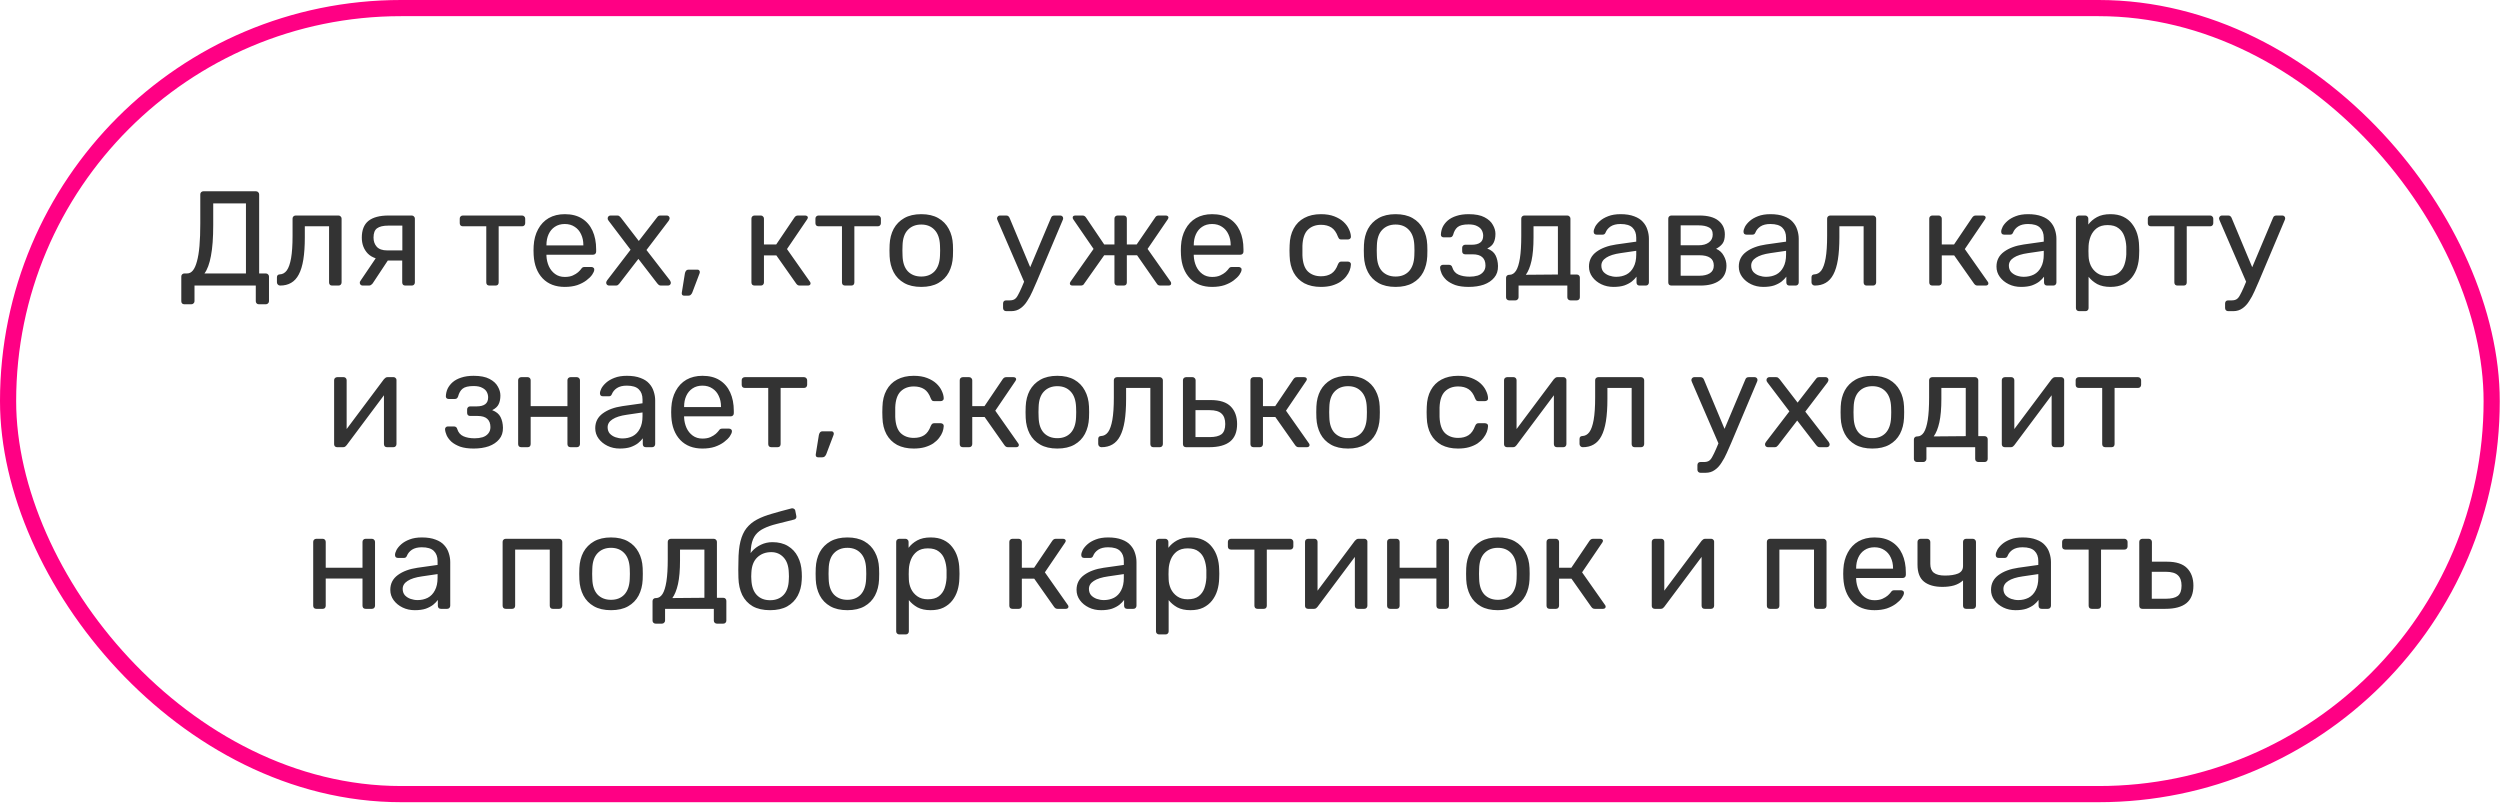 <?xml version="1.0" encoding="UTF-8"?> <svg xmlns="http://www.w3.org/2000/svg" width="464" height="149" viewBox="0 0 464 149" fill="none"><path d="M34.224 56.475C34.058 56.475 33.916 56.425 33.799 56.325C33.699 56.225 33.649 56.083 33.649 55.9V51.325C33.649 51.158 33.699 51.025 33.799 50.925C33.916 50.808 34.058 50.75 34.224 50.75H34.749C35.149 50.75 35.499 50.567 35.799 50.2C36.099 49.833 36.349 49.275 36.549 48.525C36.766 47.758 36.924 46.792 37.024 45.625C37.124 44.458 37.174 43.075 37.174 41.475V36.075C37.174 35.908 37.224 35.775 37.324 35.675C37.441 35.558 37.583 35.5 37.749 35.5H47.499C47.683 35.5 47.824 35.558 47.924 35.675C48.041 35.775 48.099 35.917 48.099 36.1V50.75H49.324C49.508 50.75 49.649 50.808 49.749 50.925C49.866 51.025 49.924 51.158 49.924 51.325V55.9C49.924 56.067 49.866 56.2 49.749 56.3C49.649 56.417 49.508 56.475 49.324 56.475H48.049C47.866 56.475 47.724 56.417 47.624 56.3C47.524 56.2 47.474 56.067 47.474 55.9V53H36.099V55.9C36.099 56.067 36.041 56.2 35.924 56.3C35.824 56.417 35.683 56.475 35.499 56.475H34.224ZM37.949 50.75H45.649V37.75H39.574V41.775C39.574 44.142 39.433 46.05 39.149 47.5C38.883 48.95 38.483 50.033 37.949 50.75ZM51.999 53C51.833 53 51.691 52.942 51.574 52.825C51.458 52.708 51.399 52.567 51.399 52.4V51.475C51.399 51.125 51.574 50.942 51.924 50.925C52.441 50.908 52.874 50.667 53.224 50.2C53.574 49.717 53.841 48.958 54.024 47.925C54.208 46.875 54.299 45.492 54.299 43.775V40.575C54.299 40.408 54.349 40.275 54.449 40.175C54.566 40.058 54.708 40 54.874 40H62.824C62.991 40 63.124 40.058 63.224 40.175C63.341 40.275 63.399 40.408 63.399 40.575V52.425C63.399 52.592 63.341 52.733 63.224 52.85C63.124 52.95 62.991 53 62.824 53H61.624C61.458 53 61.324 52.95 61.224 52.85C61.124 52.733 61.074 52.592 61.074 52.425V42H56.574V44.05C56.574 45.65 56.483 47.025 56.299 48.175C56.116 49.308 55.833 50.233 55.449 50.95C55.083 51.65 54.608 52.167 54.024 52.5C53.458 52.833 52.783 53 51.999 53ZM75.226 53C75.043 53 74.901 52.95 74.801 52.85C74.701 52.733 74.651 52.592 74.651 52.425V48.35H71.776V48.225C70.21 48.225 69.043 47.842 68.276 47.075C67.526 46.292 67.151 45.3 67.151 44.1C67.151 42.7 67.56 41.667 68.376 41C69.21 40.333 70.46 40 72.126 40H76.426C76.593 40 76.726 40.058 76.826 40.175C76.943 40.275 77.001 40.408 77.001 40.575V52.425C77.001 52.592 76.943 52.733 76.826 52.85C76.726 52.95 76.593 53 76.426 53H75.226ZM67.301 53C67.151 53 67.026 52.95 66.926 52.85C66.826 52.75 66.776 52.633 66.776 52.5C66.776 52.433 66.785 52.367 66.801 52.3C66.835 52.217 66.885 52.133 66.951 52.05L69.926 47.65L72.326 47.825L69.151 52.625C69.085 52.708 68.993 52.792 68.876 52.875C68.76 52.958 68.635 53 68.501 53H67.301ZM71.851 46.475H74.676V41.875H72.051C71.118 41.875 70.426 42.042 69.976 42.375C69.543 42.692 69.326 43.267 69.326 44.1C69.326 44.783 69.526 45.35 69.926 45.8C70.343 46.25 70.985 46.475 71.851 46.475ZM90.828 53C90.661 53 90.52 52.95 90.403 52.85C90.303 52.733 90.253 52.592 90.253 52.425V42H85.903C85.736 42 85.595 41.95 85.478 41.85C85.378 41.733 85.328 41.592 85.328 41.425V40.575C85.328 40.408 85.378 40.275 85.478 40.175C85.595 40.058 85.736 40 85.903 40H96.903C97.07 40 97.203 40.058 97.303 40.175C97.42 40.275 97.478 40.408 97.478 40.575V41.425C97.478 41.592 97.42 41.733 97.303 41.85C97.203 41.95 97.07 42 96.903 42H92.553V52.425C92.553 52.592 92.503 52.733 92.403 52.85C92.303 52.95 92.161 53 91.978 53H90.828ZM104.821 53.25C103.104 53.25 101.738 52.725 100.721 51.675C99.704 50.608 99.146 49.158 99.046 47.325C99.029 47.108 99.021 46.833 99.021 46.5C99.021 46.15 99.029 45.867 99.046 45.65C99.113 44.467 99.388 43.433 99.871 42.55C100.354 41.65 101.013 40.958 101.846 40.475C102.696 39.992 103.688 39.75 104.821 39.75C106.088 39.75 107.146 40.017 107.996 40.55C108.863 41.083 109.521 41.842 109.971 42.825C110.421 43.808 110.646 44.958 110.646 46.275V46.7C110.646 46.883 110.588 47.025 110.471 47.125C110.371 47.225 110.238 47.275 110.071 47.275H101.421C101.421 47.292 101.421 47.325 101.421 47.375C101.421 47.425 101.421 47.467 101.421 47.5C101.454 48.183 101.604 48.825 101.871 49.425C102.138 50.008 102.521 50.483 103.021 50.85C103.521 51.217 104.121 51.4 104.821 51.4C105.421 51.4 105.921 51.308 106.321 51.125C106.721 50.942 107.046 50.742 107.296 50.525C107.546 50.292 107.713 50.117 107.796 50C107.946 49.783 108.063 49.658 108.146 49.625C108.229 49.575 108.363 49.55 108.546 49.55H109.746C109.913 49.55 110.046 49.6 110.146 49.7C110.263 49.783 110.313 49.908 110.296 50.075C110.279 50.325 110.146 50.633 109.896 51C109.646 51.35 109.288 51.7 108.821 52.05C108.354 52.4 107.788 52.692 107.121 52.925C106.454 53.142 105.688 53.25 104.821 53.25ZM101.421 45.55H108.271V45.475C108.271 44.725 108.129 44.058 107.846 43.475C107.579 42.892 107.188 42.433 106.671 42.1C106.154 41.75 105.538 41.575 104.821 41.575C104.104 41.575 103.488 41.75 102.971 42.1C102.471 42.433 102.088 42.892 101.821 43.475C101.554 44.058 101.421 44.725 101.421 45.475V45.55ZM113.035 53C112.902 53 112.777 52.95 112.66 52.85C112.56 52.75 112.51 52.625 112.51 52.475C112.51 52.425 112.518 52.367 112.535 52.3C112.568 52.217 112.618 52.125 112.685 52.025L117.035 46.35L112.96 40.975C112.893 40.875 112.843 40.792 112.81 40.725C112.793 40.658 112.785 40.592 112.785 40.525C112.785 40.375 112.835 40.25 112.935 40.15C113.035 40.05 113.16 40 113.31 40H114.585C114.768 40 114.902 40.05 114.985 40.15C115.085 40.233 115.168 40.317 115.235 40.4L118.56 44.725L121.885 40.425C121.952 40.342 122.027 40.25 122.11 40.15C122.21 40.05 122.352 40 122.535 40H123.76C123.91 40 124.035 40.05 124.135 40.15C124.235 40.25 124.285 40.375 124.285 40.525C124.285 40.592 124.268 40.658 124.235 40.725C124.218 40.792 124.177 40.875 124.11 40.975L119.985 46.4L124.335 52.025C124.402 52.125 124.443 52.208 124.46 52.275C124.493 52.342 124.51 52.408 124.51 52.475C124.51 52.625 124.46 52.75 124.36 52.85C124.26 52.95 124.135 53 123.985 53H122.66C122.493 53 122.36 52.958 122.26 52.875C122.16 52.792 122.077 52.708 122.01 52.625L118.485 48.05L114.96 52.625C114.893 52.692 114.81 52.775 114.71 52.875C114.627 52.958 114.493 53 114.31 53H113.035ZM126.937 54.875C126.803 54.875 126.695 54.825 126.612 54.725C126.545 54.625 126.52 54.5 126.537 54.35L127.112 50.775C127.145 50.575 127.212 50.408 127.312 50.275C127.428 50.125 127.595 50.05 127.812 50.05H129.487C129.603 50.05 129.695 50.092 129.762 50.175C129.845 50.258 129.887 50.358 129.887 50.475C129.887 50.608 129.853 50.742 129.787 50.875L128.487 54.3C128.42 54.467 128.328 54.6 128.212 54.7C128.112 54.817 127.962 54.875 127.762 54.875H126.937ZM140.04 53C139.874 53 139.732 52.95 139.615 52.85C139.515 52.733 139.465 52.592 139.465 52.425V40.575C139.465 40.408 139.515 40.275 139.615 40.175C139.732 40.058 139.874 40 140.04 40H141.215C141.382 40 141.515 40.058 141.615 40.175C141.732 40.275 141.79 40.408 141.79 40.575V45.375H144.065L147.44 40.375C147.524 40.258 147.615 40.167 147.715 40.1C147.815 40.033 147.949 40 148.115 40H149.415C149.565 40 149.69 40.033 149.79 40.1C149.89 40.167 149.94 40.267 149.94 40.4C149.94 40.433 149.924 40.483 149.89 40.55C149.874 40.6 149.849 40.65 149.815 40.7L146.065 46.225L150.315 52.275C150.399 52.375 150.44 52.483 150.44 52.6C150.44 52.733 150.39 52.833 150.29 52.9C150.207 52.967 150.09 53 149.94 53H148.415C148.265 53 148.14 52.967 148.04 52.9C147.94 52.833 147.849 52.742 147.765 52.625L144.09 47.4H141.79V52.425C141.79 52.592 141.732 52.733 141.615 52.85C141.515 52.95 141.382 53 141.215 53H140.04ZM156.844 53C156.677 53 156.535 52.95 156.419 52.85C156.319 52.733 156.269 52.592 156.269 52.425V42H151.919C151.752 42 151.61 41.95 151.494 41.85C151.394 41.733 151.344 41.592 151.344 41.425V40.575C151.344 40.408 151.394 40.275 151.494 40.175C151.61 40.058 151.752 40 151.919 40H162.919C163.085 40 163.219 40.058 163.319 40.175C163.435 40.275 163.494 40.408 163.494 40.575V41.425C163.494 41.592 163.435 41.733 163.319 41.85C163.219 41.95 163.085 42 162.919 42H158.569V52.425C158.569 52.592 158.519 52.733 158.419 52.85C158.319 52.95 158.177 53 157.994 53H156.844ZM170.987 53.25C169.72 53.25 168.662 53.008 167.812 52.525C166.962 52.042 166.312 51.375 165.862 50.525C165.412 49.658 165.162 48.675 165.112 47.575C165.095 47.292 165.087 46.933 165.087 46.5C165.087 46.05 165.095 45.692 165.112 45.425C165.162 44.308 165.412 43.325 165.862 42.475C166.328 41.625 166.987 40.958 167.837 40.475C168.687 39.992 169.737 39.75 170.987 39.75C172.237 39.75 173.287 39.992 174.137 40.475C174.987 40.958 175.637 41.625 176.087 42.475C176.553 43.325 176.812 44.308 176.862 45.425C176.878 45.692 176.887 46.05 176.887 46.5C176.887 46.933 176.878 47.292 176.862 47.575C176.812 48.675 176.562 49.658 176.112 50.525C175.662 51.375 175.012 52.042 174.162 52.525C173.312 53.008 172.253 53.25 170.987 53.25ZM170.987 51.325C172.02 51.325 172.845 51 173.462 50.35C174.078 49.683 174.412 48.717 174.462 47.45C174.478 47.2 174.487 46.883 174.487 46.5C174.487 46.117 174.478 45.8 174.462 45.55C174.412 44.283 174.078 43.325 173.462 42.675C172.845 42.008 172.02 41.675 170.987 41.675C169.953 41.675 169.12 42.008 168.487 42.675C167.87 43.325 167.545 44.283 167.512 45.55C167.495 45.8 167.487 46.117 167.487 46.5C167.487 46.883 167.495 47.2 167.512 47.45C167.545 48.717 167.87 49.683 168.487 50.35C169.12 51 169.953 51.325 170.987 51.325ZM186.745 57.75C186.562 57.75 186.42 57.692 186.32 57.575C186.22 57.475 186.17 57.342 186.17 57.175V56.325C186.17 56.158 186.22 56.017 186.32 55.9C186.42 55.8 186.562 55.75 186.745 55.75H187.395C187.778 55.75 188.087 55.675 188.32 55.525C188.553 55.375 188.762 55.117 188.945 54.75C189.145 54.4 189.378 53.917 189.645 53.3L195.07 40.425C195.12 40.292 195.187 40.192 195.27 40.125C195.37 40.042 195.512 40 195.695 40H196.795C196.945 40 197.07 40.05 197.17 40.15C197.27 40.25 197.32 40.367 197.32 40.5C197.32 40.567 197.312 40.633 197.295 40.7C197.278 40.75 197.245 40.833 197.195 40.95L192.445 52.2C192.195 52.8 191.92 53.425 191.62 54.075C191.337 54.725 191.012 55.325 190.645 55.875C190.295 56.442 189.878 56.892 189.395 57.225C188.912 57.575 188.345 57.75 187.695 57.75H186.745ZM190.22 52.625L185.17 40.95C185.087 40.75 185.045 40.608 185.045 40.525C185.062 40.375 185.12 40.25 185.22 40.15C185.32 40.05 185.437 40 185.57 40H186.745C186.928 40 187.062 40.042 187.145 40.125C187.245 40.208 187.32 40.308 187.37 40.425L191.52 50.35L190.22 52.625ZM199.066 53C198.916 53 198.791 52.967 198.691 52.9C198.608 52.833 198.566 52.733 198.566 52.6C198.566 52.517 198.608 52.408 198.691 52.275L202.966 46.2L199.191 40.7C199.158 40.65 199.133 40.6 199.116 40.55C199.1 40.483 199.091 40.433 199.091 40.4C199.091 40.267 199.133 40.167 199.216 40.1C199.316 40.033 199.441 40 199.591 40H200.891C201.058 40 201.191 40.033 201.291 40.1C201.391 40.167 201.483 40.258 201.566 40.375L204.941 45.375H206.841V40.575C206.841 40.408 206.891 40.275 206.991 40.175C207.108 40.058 207.25 40 207.416 40H208.566C208.75 40 208.891 40.058 208.991 40.175C209.091 40.275 209.141 40.408 209.141 40.575V45.375H210.966L214.391 40.375C214.458 40.258 214.541 40.167 214.641 40.1C214.758 40.033 214.891 40 215.041 40H216.366C216.516 40 216.633 40.033 216.716 40.1C216.816 40.167 216.866 40.267 216.866 40.4C216.866 40.433 216.85 40.483 216.816 40.55C216.8 40.6 216.775 40.65 216.741 40.7L212.991 46.2L217.266 52.275C217.333 52.375 217.366 52.483 217.366 52.6C217.366 52.733 217.325 52.833 217.241 52.9C217.158 52.967 217.033 53 216.866 53H215.366C215.2 53 215.058 52.967 214.941 52.9C214.841 52.833 214.758 52.742 214.691 52.625L211.041 47.375H209.141V52.425C209.141 52.592 209.091 52.733 208.991 52.85C208.891 52.95 208.75 53 208.566 53H207.416C207.25 53 207.108 52.95 206.991 52.85C206.891 52.733 206.841 52.592 206.841 52.425V47.375H204.941L201.241 52.625C201.191 52.742 201.108 52.833 200.991 52.9C200.891 52.967 200.758 53 200.591 53H199.066ZM224.963 53.25C223.246 53.25 221.879 52.725 220.863 51.675C219.846 50.608 219.288 49.158 219.188 47.325C219.171 47.108 219.163 46.833 219.163 46.5C219.163 46.15 219.171 45.867 219.188 45.65C219.254 44.467 219.529 43.433 220.013 42.55C220.496 41.65 221.154 40.958 221.988 40.475C222.838 39.992 223.829 39.75 224.963 39.75C226.229 39.75 227.288 40.017 228.138 40.55C229.004 41.083 229.663 41.842 230.113 42.825C230.563 43.808 230.787 44.958 230.787 46.275V46.7C230.787 46.883 230.729 47.025 230.613 47.125C230.513 47.225 230.379 47.275 230.213 47.275H221.563C221.563 47.292 221.563 47.325 221.563 47.375C221.563 47.425 221.563 47.467 221.563 47.5C221.596 48.183 221.746 48.825 222.013 49.425C222.279 50.008 222.663 50.483 223.163 50.85C223.663 51.217 224.263 51.4 224.963 51.4C225.563 51.4 226.063 51.308 226.463 51.125C226.863 50.942 227.188 50.742 227.438 50.525C227.688 50.292 227.854 50.117 227.938 50C228.088 49.783 228.204 49.658 228.288 49.625C228.371 49.575 228.504 49.55 228.688 49.55H229.888C230.054 49.55 230.188 49.6 230.288 49.7C230.404 49.783 230.454 49.908 230.438 50.075C230.421 50.325 230.288 50.633 230.038 51C229.788 51.35 229.429 51.7 228.963 52.05C228.496 52.4 227.929 52.692 227.263 52.925C226.596 53.142 225.829 53.25 224.963 53.25ZM221.563 45.55H228.413V45.475C228.413 44.725 228.271 44.058 227.988 43.475C227.721 42.892 227.329 42.433 226.813 42.1C226.296 41.75 225.679 41.575 224.963 41.575C224.246 41.575 223.629 41.75 223.113 42.1C222.613 42.433 222.229 42.892 221.963 43.475C221.696 44.058 221.563 44.725 221.563 45.475V45.55ZM245.155 53.25C243.971 53.25 242.946 53.025 242.08 52.575C241.23 52.108 240.571 51.45 240.105 50.6C239.638 49.733 239.388 48.7 239.355 47.5C239.338 47.25 239.33 46.917 239.33 46.5C239.33 46.083 239.338 45.75 239.355 45.5C239.388 44.3 239.638 43.275 240.105 42.425C240.571 41.558 241.23 40.9 242.08 40.45C242.946 39.983 243.971 39.75 245.155 39.75C246.121 39.75 246.946 39.883 247.63 40.15C248.33 40.417 248.905 40.758 249.355 41.175C249.805 41.592 250.138 42.042 250.355 42.525C250.588 43.008 250.713 43.467 250.73 43.9C250.746 44.067 250.696 44.2 250.58 44.3C250.463 44.4 250.321 44.45 250.155 44.45H248.955C248.788 44.45 248.663 44.417 248.58 44.35C248.496 44.267 248.413 44.133 248.33 43.95C248.03 43.133 247.621 42.558 247.105 42.225C246.588 41.892 245.946 41.725 245.18 41.725C244.18 41.725 243.363 42.033 242.73 42.65C242.113 43.267 241.78 44.258 241.73 45.625C241.713 46.225 241.713 46.808 241.73 47.375C241.78 48.758 242.113 49.758 242.73 50.375C243.363 50.975 244.18 51.275 245.18 51.275C245.946 51.275 246.588 51.108 247.105 50.775C247.621 50.442 248.03 49.867 248.33 49.05C248.413 48.867 248.496 48.742 248.58 48.675C248.663 48.592 248.788 48.55 248.955 48.55H250.155C250.321 48.55 250.463 48.6 250.58 48.7C250.696 48.8 250.746 48.933 250.73 49.1C250.713 49.45 250.638 49.808 250.505 50.175C250.371 50.542 250.155 50.917 249.855 51.3C249.571 51.667 249.213 52 248.78 52.3C248.346 52.583 247.821 52.817 247.205 53C246.605 53.167 245.921 53.25 245.155 53.25ZM259.024 53.25C257.757 53.25 256.699 53.008 255.849 52.525C254.999 52.042 254.349 51.375 253.899 50.525C253.449 49.658 253.199 48.675 253.149 47.575C253.132 47.292 253.124 46.933 253.124 46.5C253.124 46.05 253.132 45.692 253.149 45.425C253.199 44.308 253.449 43.325 253.899 42.475C254.365 41.625 255.024 40.958 255.874 40.475C256.724 39.992 257.774 39.75 259.024 39.75C260.274 39.75 261.324 39.992 262.174 40.475C263.024 40.958 263.674 41.625 264.124 42.475C264.59 43.325 264.849 44.308 264.899 45.425C264.915 45.692 264.924 46.05 264.924 46.5C264.924 46.933 264.915 47.292 264.899 47.575C264.849 48.675 264.599 49.658 264.149 50.525C263.699 51.375 263.049 52.042 262.199 52.525C261.349 53.008 260.29 53.25 259.024 53.25ZM259.024 51.325C260.057 51.325 260.882 51 261.499 50.35C262.115 49.683 262.449 48.717 262.499 47.45C262.515 47.2 262.524 46.883 262.524 46.5C262.524 46.117 262.515 45.8 262.499 45.55C262.449 44.283 262.115 43.325 261.499 42.675C260.882 42.008 260.057 41.675 259.024 41.675C257.99 41.675 257.157 42.008 256.524 42.675C255.907 43.325 255.582 44.283 255.549 45.55C255.532 45.8 255.524 46.117 255.524 46.5C255.524 46.883 255.532 47.2 255.549 47.45C255.582 48.717 255.907 49.683 256.524 50.35C257.157 51 257.99 51.325 259.024 51.325ZM272.579 53.25C271.596 53.25 270.762 53.133 270.079 52.9C269.412 52.65 268.871 52.342 268.454 51.975C268.054 51.592 267.762 51.2 267.579 50.8C267.396 50.383 267.296 50 267.279 49.65C267.279 49.5 267.329 49.383 267.429 49.3C267.529 49.2 267.646 49.15 267.779 49.15H268.954C269.104 49.15 269.229 49.192 269.329 49.275C269.429 49.342 269.504 49.467 269.554 49.65C269.754 50.283 270.137 50.725 270.704 50.975C271.271 51.225 271.962 51.35 272.779 51.35C273.312 51.35 273.804 51.283 274.254 51.15C274.704 51 275.054 50.767 275.304 50.45C275.571 50.133 275.704 49.742 275.704 49.275C275.704 48.592 275.504 48.075 275.104 47.725C274.721 47.375 274.121 47.2 273.304 47.2H271.929C271.762 47.2 271.629 47.15 271.529 47.05C271.429 46.95 271.379 46.817 271.379 46.65V45.975C271.379 45.825 271.429 45.7 271.529 45.6C271.629 45.483 271.762 45.425 271.929 45.425H273.154C273.837 45.425 274.362 45.292 274.729 45.025C275.096 44.758 275.279 44.333 275.279 43.75C275.279 43.4 275.196 43.067 275.029 42.75C274.862 42.433 274.579 42.175 274.179 41.975C273.796 41.758 273.262 41.65 272.579 41.65C271.612 41.65 270.929 41.817 270.529 42.15C270.146 42.467 269.871 42.942 269.704 43.575C269.637 43.758 269.554 43.883 269.454 43.95C269.371 44.017 269.246 44.05 269.079 44.05H267.954C267.804 44.05 267.679 44.008 267.579 43.925C267.479 43.842 267.429 43.725 267.429 43.575C267.446 43.075 267.554 42.6 267.754 42.15C267.971 41.7 268.287 41.292 268.704 40.925C269.137 40.558 269.671 40.275 270.304 40.075C270.954 39.858 271.712 39.75 272.579 39.75C273.829 39.75 274.812 39.942 275.529 40.325C276.262 40.708 276.779 41.183 277.079 41.75C277.396 42.3 277.554 42.85 277.554 43.4C277.554 44.05 277.446 44.592 277.229 45.025C277.029 45.458 276.629 45.825 276.029 46.125C276.779 46.408 277.296 46.833 277.579 47.4C277.862 47.967 278.012 48.625 278.029 49.375C278.046 50.242 277.812 50.958 277.329 51.525C276.862 52.092 276.221 52.525 275.404 52.825C274.587 53.108 273.646 53.25 272.579 53.25ZM280.097 55.75C279.93 55.75 279.789 55.692 279.672 55.575C279.572 55.475 279.522 55.342 279.522 55.175V51.575C279.522 51.408 279.572 51.275 279.672 51.175C279.789 51.058 279.93 51 280.097 51H280.222C280.672 50.983 281.055 50.733 281.372 50.25C281.689 49.75 281.93 48.975 282.097 47.925C282.264 46.858 282.347 45.475 282.347 43.775V40.575C282.347 40.408 282.397 40.275 282.497 40.175C282.614 40.058 282.755 40 282.922 40H290.897C291.064 40 291.197 40.058 291.297 40.175C291.414 40.275 291.472 40.408 291.472 40.575V50.95H292.647C292.83 50.95 292.972 51.008 293.072 51.125C293.172 51.225 293.222 51.358 293.222 51.525V55.175C293.222 55.342 293.172 55.475 293.072 55.575C292.972 55.692 292.83 55.75 292.647 55.75H291.472C291.305 55.75 291.164 55.692 291.047 55.575C290.947 55.475 290.897 55.342 290.897 55.175V53H281.847V55.175C281.847 55.342 281.789 55.475 281.672 55.575C281.572 55.692 281.439 55.75 281.272 55.75H280.097ZM283.197 51L289.147 50.95V42H284.622V44.05C284.622 45.817 284.497 47.267 284.247 48.4C283.997 49.517 283.647 50.383 283.197 51ZM299.462 53.25C298.629 53.25 297.871 53.083 297.187 52.75C296.504 52.417 295.954 51.967 295.537 51.4C295.121 50.833 294.912 50.192 294.912 49.475C294.912 48.325 295.379 47.408 296.312 46.725C297.246 46.042 298.462 45.592 299.962 45.375L303.687 44.85V44.125C303.687 43.325 303.454 42.7 302.987 42.25C302.537 41.8 301.796 41.575 300.762 41.575C300.012 41.575 299.404 41.725 298.937 42.025C298.487 42.325 298.171 42.708 297.987 43.175C297.887 43.425 297.712 43.55 297.462 43.55H296.337C296.154 43.55 296.012 43.5 295.912 43.4C295.829 43.283 295.787 43.15 295.787 43C295.787 42.75 295.879 42.442 296.062 42.075C296.262 41.708 296.562 41.35 296.962 41C297.362 40.65 297.871 40.358 298.487 40.125C299.121 39.875 299.887 39.75 300.787 39.75C301.787 39.75 302.629 39.883 303.312 40.15C303.996 40.4 304.529 40.742 304.912 41.175C305.312 41.608 305.596 42.1 305.762 42.65C305.946 43.2 306.037 43.758 306.037 44.325V52.425C306.037 52.592 305.979 52.733 305.862 52.85C305.762 52.95 305.629 53 305.462 53H304.312C304.129 53 303.987 52.95 303.887 52.85C303.787 52.733 303.737 52.592 303.737 52.425V51.35C303.521 51.65 303.229 51.95 302.862 52.25C302.496 52.533 302.037 52.775 301.487 52.975C300.937 53.158 300.262 53.25 299.462 53.25ZM299.987 51.375C300.671 51.375 301.296 51.233 301.862 50.95C302.429 50.65 302.871 50.192 303.187 49.575C303.521 48.958 303.687 48.183 303.687 47.25V46.55L300.787 46.975C299.604 47.142 298.712 47.425 298.112 47.825C297.512 48.208 297.212 48.7 297.212 49.3C297.212 49.767 297.346 50.158 297.612 50.475C297.896 50.775 298.246 51 298.662 51.15C299.096 51.3 299.537 51.375 299.987 51.375ZM310.206 53C310.04 53 309.898 52.95 309.781 52.85C309.681 52.733 309.631 52.592 309.631 52.425V40.575C309.631 40.408 309.681 40.275 309.781 40.175C309.898 40.058 310.04 40 310.206 40H315.406C316.973 40 318.148 40.317 318.931 40.95C319.731 41.583 320.131 42.433 320.131 43.5C320.131 44.25 319.99 44.817 319.706 45.2C319.423 45.583 319.023 45.908 318.506 46.175C319.14 46.442 319.615 46.875 319.931 47.475C320.265 48.058 320.431 48.667 320.431 49.3C320.431 50.5 320.006 51.417 319.156 52.05C318.306 52.683 317.123 53 315.606 53H310.206ZM311.931 51.175H315.406C316.206 51.175 316.848 51.025 317.331 50.725C317.831 50.408 318.081 49.933 318.081 49.3C318.081 48.633 317.856 48.15 317.406 47.85C316.956 47.533 316.29 47.375 315.406 47.375H311.931V51.175ZM311.931 45.525H315.256C316.056 45.525 316.69 45.35 317.156 45C317.64 44.65 317.881 44.158 317.881 43.525C317.881 42.875 317.64 42.433 317.156 42.2C316.69 41.95 316.056 41.825 315.256 41.825H311.931V45.525ZM327.27 53.25C326.437 53.25 325.678 53.083 324.995 52.75C324.312 52.417 323.762 51.967 323.345 51.4C322.928 50.833 322.72 50.192 322.72 49.475C322.72 48.325 323.187 47.408 324.12 46.725C325.053 46.042 326.27 45.592 327.77 45.375L331.495 44.85V44.125C331.495 43.325 331.262 42.7 330.795 42.25C330.345 41.8 329.603 41.575 328.57 41.575C327.82 41.575 327.212 41.725 326.745 42.025C326.295 42.325 325.978 42.708 325.795 43.175C325.695 43.425 325.52 43.55 325.27 43.55H324.145C323.962 43.55 323.82 43.5 323.72 43.4C323.637 43.283 323.595 43.15 323.595 43C323.595 42.75 323.687 42.442 323.87 42.075C324.07 41.708 324.37 41.35 324.77 41C325.17 40.65 325.678 40.358 326.295 40.125C326.928 39.875 327.695 39.75 328.595 39.75C329.595 39.75 330.437 39.883 331.12 40.15C331.803 40.4 332.337 40.742 332.72 41.175C333.12 41.608 333.403 42.1 333.57 42.65C333.753 43.2 333.845 43.758 333.845 44.325V52.425C333.845 52.592 333.787 52.733 333.67 52.85C333.57 52.95 333.437 53 333.27 53H332.12C331.937 53 331.795 52.95 331.695 52.85C331.595 52.733 331.545 52.592 331.545 52.425V51.35C331.328 51.65 331.037 51.95 330.67 52.25C330.303 52.533 329.845 52.775 329.295 52.975C328.745 53.158 328.07 53.25 327.27 53.25ZM327.795 51.375C328.478 51.375 329.103 51.233 329.67 50.95C330.237 50.65 330.678 50.192 330.995 49.575C331.328 48.958 331.495 48.183 331.495 47.25V46.55L328.595 46.975C327.412 47.142 326.52 47.425 325.92 47.825C325.32 48.208 325.02 48.7 325.02 49.3C325.02 49.767 325.153 50.158 325.42 50.475C325.703 50.775 326.053 51 326.47 51.15C326.903 51.3 327.345 51.375 327.795 51.375ZM336.814 53C336.647 53 336.506 52.942 336.389 52.825C336.272 52.708 336.214 52.567 336.214 52.4V51.475C336.214 51.125 336.389 50.942 336.739 50.925C337.256 50.908 337.689 50.667 338.039 50.2C338.389 49.717 338.656 48.958 338.839 47.925C339.022 46.875 339.114 45.492 339.114 43.775V40.575C339.114 40.408 339.164 40.275 339.264 40.175C339.381 40.058 339.522 40 339.689 40H347.639C347.806 40 347.939 40.058 348.039 40.175C348.156 40.275 348.214 40.408 348.214 40.575V52.425C348.214 52.592 348.156 52.733 348.039 52.85C347.939 52.95 347.806 53 347.639 53H346.439C346.272 53 346.139 52.95 346.039 52.85C345.939 52.733 345.889 52.592 345.889 52.425V42H341.389V44.05C341.389 45.65 341.297 47.025 341.114 48.175C340.931 49.308 340.647 50.233 340.264 50.95C339.897 51.65 339.422 52.167 338.839 52.5C338.272 52.833 337.597 53 336.814 53ZM358.644 53C358.477 53 358.335 52.95 358.219 52.85C358.119 52.733 358.069 52.592 358.069 52.425V40.575C358.069 40.408 358.119 40.275 358.219 40.175C358.335 40.058 358.477 40 358.644 40H359.819C359.985 40 360.119 40.058 360.219 40.175C360.335 40.275 360.394 40.408 360.394 40.575V45.375H362.669L366.044 40.375C366.127 40.258 366.219 40.167 366.319 40.1C366.419 40.033 366.552 40 366.719 40H368.019C368.169 40 368.294 40.033 368.394 40.1C368.494 40.167 368.544 40.267 368.544 40.4C368.544 40.433 368.527 40.483 368.494 40.55C368.477 40.6 368.452 40.65 368.419 40.7L364.669 46.225L368.919 52.275C369.002 52.375 369.044 52.483 369.044 52.6C369.044 52.733 368.994 52.833 368.894 52.9C368.81 52.967 368.694 53 368.544 53H367.019C366.869 53 366.744 52.967 366.644 52.9C366.544 52.833 366.452 52.742 366.369 52.625L362.694 47.4H360.394V52.425C360.394 52.592 360.335 52.733 360.219 52.85C360.119 52.95 359.985 53 359.819 53H358.644ZM375.097 53.25C374.264 53.25 373.505 53.083 372.822 52.75C372.139 52.417 371.589 51.967 371.172 51.4C370.755 50.833 370.547 50.192 370.547 49.475C370.547 48.325 371.014 47.408 371.947 46.725C372.88 46.042 374.097 45.592 375.597 45.375L379.322 44.85V44.125C379.322 43.325 379.089 42.7 378.622 42.25C378.172 41.8 377.43 41.575 376.397 41.575C375.647 41.575 375.039 41.725 374.572 42.025C374.122 42.325 373.805 42.708 373.622 43.175C373.522 43.425 373.347 43.55 373.097 43.55H371.972C371.789 43.55 371.647 43.5 371.547 43.4C371.464 43.283 371.422 43.15 371.422 43C371.422 42.75 371.514 42.442 371.697 42.075C371.897 41.708 372.197 41.35 372.597 41C372.997 40.65 373.505 40.358 374.122 40.125C374.755 39.875 375.522 39.75 376.422 39.75C377.422 39.75 378.264 39.883 378.947 40.15C379.63 40.4 380.164 40.742 380.547 41.175C380.947 41.608 381.23 42.1 381.397 42.65C381.58 43.2 381.672 43.758 381.672 44.325V52.425C381.672 52.592 381.614 52.733 381.497 52.85C381.397 52.95 381.264 53 381.097 53H379.947C379.764 53 379.622 52.95 379.522 52.85C379.422 52.733 379.372 52.592 379.372 52.425V51.35C379.155 51.65 378.864 51.95 378.497 52.25C378.13 52.533 377.672 52.775 377.122 52.975C376.572 53.158 375.897 53.25 375.097 53.25ZM375.622 51.375C376.305 51.375 376.93 51.233 377.497 50.95C378.064 50.65 378.505 50.192 378.822 49.575C379.155 48.958 379.322 48.183 379.322 47.25V46.55L376.422 46.975C375.239 47.142 374.347 47.425 373.747 47.825C373.147 48.208 372.847 48.7 372.847 49.3C372.847 49.767 372.98 50.158 373.247 50.475C373.53 50.775 373.88 51 374.297 51.15C374.73 51.3 375.172 51.375 375.622 51.375ZM385.866 57.75C385.699 57.75 385.558 57.692 385.441 57.575C385.341 57.475 385.291 57.342 385.291 57.175V40.575C385.291 40.408 385.341 40.275 385.441 40.175C385.558 40.058 385.699 40 385.866 40H387.016C387.183 40 387.316 40.058 387.416 40.175C387.533 40.275 387.591 40.408 387.591 40.575V41.675C387.991 41.125 388.524 40.667 389.191 40.3C389.858 39.933 390.691 39.75 391.691 39.75C392.624 39.75 393.416 39.908 394.066 40.225C394.733 40.542 395.274 40.975 395.691 41.525C396.124 42.075 396.449 42.7 396.666 43.4C396.883 44.1 396.999 44.85 397.016 45.65C397.033 45.917 397.041 46.2 397.041 46.5C397.041 46.8 397.033 47.083 397.016 47.35C396.999 48.133 396.883 48.883 396.666 49.6C396.449 50.3 396.124 50.925 395.691 51.475C395.274 52.008 394.733 52.442 394.066 52.775C393.416 53.092 392.624 53.25 391.691 53.25C390.724 53.25 389.908 53.075 389.241 52.725C388.591 52.358 388.058 51.908 387.641 51.375V57.175C387.641 57.342 387.591 57.475 387.491 57.575C387.391 57.692 387.249 57.75 387.066 57.75H385.866ZM391.166 51.225C392.033 51.225 392.708 51.042 393.191 50.675C393.691 50.292 394.049 49.8 394.266 49.2C394.483 48.583 394.608 47.925 394.641 47.225C394.658 46.742 394.658 46.258 394.641 45.775C394.608 45.075 394.483 44.425 394.266 43.825C394.049 43.208 393.691 42.717 393.191 42.35C392.708 41.967 392.033 41.775 391.166 41.775C390.349 41.775 389.683 41.967 389.166 42.35C388.666 42.733 388.291 43.225 388.041 43.825C387.808 44.408 387.674 45.008 387.641 45.625C387.624 45.892 387.616 46.208 387.616 46.575C387.616 46.942 387.624 47.267 387.641 47.55C387.658 48.133 387.791 48.708 388.041 49.275C388.308 49.842 388.699 50.308 389.216 50.675C389.733 51.042 390.383 51.225 391.166 51.225ZM404.134 53C403.967 53 403.825 52.95 403.709 52.85C403.609 52.733 403.559 52.592 403.559 52.425V42H399.209C399.042 42 398.9 41.95 398.784 41.85C398.684 41.733 398.634 41.592 398.634 41.425V40.575C398.634 40.408 398.684 40.275 398.784 40.175C398.9 40.058 399.042 40 399.209 40H410.209C410.375 40 410.509 40.058 410.609 40.175C410.725 40.275 410.784 40.408 410.784 40.575V41.425C410.784 41.592 410.725 41.733 410.609 41.85C410.509 41.95 410.375 42 410.209 42H405.859V52.425C405.859 52.592 405.809 52.733 405.709 52.85C405.609 52.95 405.467 53 405.284 53H404.134ZM413.552 57.75C413.368 57.75 413.227 57.692 413.127 57.575C413.027 57.475 412.977 57.342 412.977 57.175V56.325C412.977 56.158 413.027 56.017 413.127 55.9C413.227 55.8 413.368 55.75 413.552 55.75H414.202C414.585 55.75 414.893 55.675 415.127 55.525C415.36 55.375 415.568 55.117 415.752 54.75C415.952 54.4 416.185 53.917 416.452 53.3L421.877 40.425C421.927 40.292 421.993 40.192 422.077 40.125C422.177 40.042 422.318 40 422.502 40H423.602C423.752 40 423.877 40.05 423.977 40.15C424.077 40.25 424.127 40.367 424.127 40.5C424.127 40.567 424.118 40.633 424.102 40.7C424.085 40.75 424.052 40.833 424.002 40.95L419.252 52.2C419.002 52.8 418.727 53.425 418.427 54.075C418.143 54.725 417.818 55.325 417.452 55.875C417.102 56.442 416.685 56.892 416.202 57.225C415.718 57.575 415.152 57.75 414.502 57.75H413.552ZM417.027 52.625L411.977 40.95C411.893 40.75 411.852 40.608 411.852 40.525C411.868 40.375 411.927 40.25 412.027 40.15C412.127 40.05 412.243 40 412.377 40H413.552C413.735 40 413.868 40.042 413.952 40.125C414.052 40.208 414.127 40.308 414.177 40.425L418.327 50.35L417.027 52.625ZM62.562 83C62.412 83 62.278 82.95 62.162 82.85C62.062 82.733 62.012 82.608 62.012 82.475V70.575C62.012 70.408 62.062 70.275 62.162 70.175C62.278 70.058 62.42 70 62.587 70H63.787C63.953 70 64.087 70.058 64.187 70.175C64.287 70.275 64.337 70.408 64.337 70.575V81.175L63.687 80.5L71.262 70.375C71.345 70.275 71.437 70.192 71.537 70.125C71.637 70.042 71.762 70 71.912 70H73.062C73.195 70 73.312 70.05 73.412 70.15C73.528 70.25 73.587 70.367 73.587 70.5V82.425C73.587 82.592 73.528 82.733 73.412 82.85C73.312 82.95 73.178 83 73.012 83H71.837C71.653 83 71.512 82.95 71.412 82.85C71.312 82.733 71.262 82.592 71.262 82.425V72.45L71.962 72.425L64.337 82.625C64.27 82.708 64.187 82.792 64.087 82.875C63.987 82.958 63.853 83 63.687 83H62.562ZM87.899 83.25C86.916 83.25 86.082 83.133 85.399 82.9C84.732 82.65 84.191 82.342 83.774 81.975C83.374 81.592 83.082 81.2 82.899 80.8C82.716 80.383 82.616 80 82.599 79.65C82.599 79.5 82.649 79.383 82.749 79.3C82.849 79.2 82.966 79.15 83.099 79.15H84.274C84.424 79.15 84.549 79.192 84.649 79.275C84.749 79.342 84.824 79.467 84.874 79.65C85.074 80.283 85.457 80.725 86.024 80.975C86.591 81.225 87.282 81.35 88.099 81.35C88.632 81.35 89.124 81.283 89.574 81.15C90.024 81 90.374 80.767 90.624 80.45C90.891 80.133 91.024 79.742 91.024 79.275C91.024 78.592 90.824 78.075 90.424 77.725C90.041 77.375 89.441 77.2 88.624 77.2H87.249C87.082 77.2 86.949 77.15 86.849 77.05C86.749 76.95 86.699 76.817 86.699 76.65V75.975C86.699 75.825 86.749 75.7 86.849 75.6C86.949 75.483 87.082 75.425 87.249 75.425H88.474C89.157 75.425 89.682 75.292 90.049 75.025C90.416 74.758 90.599 74.333 90.599 73.75C90.599 73.4 90.516 73.067 90.349 72.75C90.182 72.433 89.899 72.175 89.499 71.975C89.116 71.758 88.582 71.65 87.899 71.65C86.932 71.65 86.249 71.817 85.849 72.15C85.466 72.467 85.191 72.942 85.024 73.575C84.957 73.758 84.874 73.883 84.774 73.95C84.691 74.017 84.566 74.05 84.399 74.05H83.274C83.124 74.05 82.999 74.008 82.899 73.925C82.799 73.842 82.749 73.725 82.749 73.575C82.766 73.075 82.874 72.6 83.074 72.15C83.291 71.7 83.607 71.292 84.024 70.925C84.457 70.558 84.991 70.275 85.624 70.075C86.274 69.858 87.032 69.75 87.899 69.75C89.149 69.75 90.132 69.942 90.849 70.325C91.582 70.708 92.099 71.183 92.399 71.75C92.716 72.3 92.874 72.85 92.874 73.4C92.874 74.05 92.766 74.592 92.549 75.025C92.349 75.458 91.949 75.825 91.349 76.125C92.099 76.408 92.616 76.833 92.899 77.4C93.182 77.967 93.332 78.625 93.349 79.375C93.366 80.242 93.132 80.958 92.649 81.525C92.182 82.092 91.541 82.525 90.724 82.825C89.907 83.108 88.966 83.25 87.899 83.25ZM96.742 83C96.575 83 96.434 82.95 96.317 82.85C96.217 82.733 96.167 82.592 96.167 82.425V70.575C96.167 70.408 96.217 70.275 96.317 70.175C96.434 70.058 96.575 70 96.742 70H97.942C98.109 70 98.242 70.058 98.342 70.175C98.442 70.275 98.492 70.408 98.492 70.575V75.375H105.317V70.575C105.317 70.408 105.367 70.275 105.467 70.175C105.584 70.058 105.725 70 105.892 70H107.067C107.234 70 107.367 70.058 107.467 70.175C107.584 70.275 107.642 70.408 107.642 70.575V82.425C107.642 82.592 107.584 82.733 107.467 82.85C107.367 82.95 107.234 83 107.067 83H105.892C105.725 83 105.584 82.95 105.467 82.85C105.367 82.733 105.317 82.592 105.317 82.425V77.375H98.492V82.425C98.492 82.592 98.442 82.733 98.342 82.85C98.242 82.95 98.109 83 97.942 83H96.742ZM115.026 83.25C114.193 83.25 113.435 83.083 112.751 82.75C112.068 82.417 111.518 81.967 111.101 81.4C110.685 80.833 110.476 80.192 110.476 79.475C110.476 78.325 110.943 77.408 111.876 76.725C112.81 76.042 114.026 75.592 115.526 75.375L119.251 74.85V74.125C119.251 73.325 119.018 72.7 118.551 72.25C118.101 71.8 117.36 71.575 116.326 71.575C115.576 71.575 114.968 71.725 114.501 72.025C114.051 72.325 113.735 72.708 113.551 73.175C113.451 73.425 113.276 73.55 113.026 73.55H111.901C111.718 73.55 111.576 73.5 111.476 73.4C111.393 73.283 111.351 73.15 111.351 73C111.351 72.75 111.443 72.442 111.626 72.075C111.826 71.708 112.126 71.35 112.526 71C112.926 70.65 113.435 70.358 114.051 70.125C114.685 69.875 115.451 69.75 116.351 69.75C117.351 69.75 118.193 69.883 118.876 70.15C119.56 70.4 120.093 70.742 120.476 71.175C120.876 71.608 121.16 72.1 121.326 72.65C121.51 73.2 121.601 73.758 121.601 74.325V82.425C121.601 82.592 121.543 82.733 121.426 82.85C121.326 82.95 121.193 83 121.026 83H119.876C119.693 83 119.551 82.95 119.451 82.85C119.351 82.733 119.301 82.592 119.301 82.425V81.35C119.085 81.65 118.793 81.95 118.426 82.25C118.06 82.533 117.601 82.775 117.051 82.975C116.501 83.158 115.826 83.25 115.026 83.25ZM115.551 81.375C116.235 81.375 116.86 81.233 117.426 80.95C117.993 80.65 118.435 80.192 118.751 79.575C119.085 78.958 119.251 78.183 119.251 77.25V76.55L116.351 76.975C115.168 77.142 114.276 77.425 113.676 77.825C113.076 78.208 112.776 78.7 112.776 79.3C112.776 79.767 112.91 80.158 113.176 80.475C113.46 80.775 113.81 81 114.226 81.15C114.66 81.3 115.101 81.375 115.551 81.375ZM130.37 83.25C128.654 83.25 127.287 82.725 126.27 81.675C125.254 80.608 124.695 79.158 124.595 77.325C124.579 77.108 124.57 76.833 124.57 76.5C124.57 76.15 124.579 75.867 124.595 75.65C124.662 74.467 124.937 73.433 125.42 72.55C125.904 71.65 126.562 70.958 127.395 70.475C128.245 69.992 129.237 69.75 130.37 69.75C131.637 69.75 132.695 70.017 133.545 70.55C134.412 71.083 135.07 71.842 135.52 72.825C135.97 73.808 136.195 74.958 136.195 76.275V76.7C136.195 76.883 136.137 77.025 136.02 77.125C135.92 77.225 135.787 77.275 135.62 77.275H126.97C126.97 77.292 126.97 77.325 126.97 77.375C126.97 77.425 126.97 77.467 126.97 77.5C127.004 78.183 127.154 78.825 127.42 79.425C127.687 80.008 128.07 80.483 128.57 80.85C129.07 81.217 129.67 81.4 130.37 81.4C130.97 81.4 131.47 81.308 131.87 81.125C132.27 80.942 132.595 80.742 132.845 80.525C133.095 80.292 133.262 80.117 133.345 80C133.495 79.783 133.612 79.658 133.695 79.625C133.779 79.575 133.912 79.55 134.095 79.55H135.295C135.462 79.55 135.595 79.6 135.695 79.7C135.812 79.783 135.862 79.908 135.845 80.075C135.829 80.325 135.695 80.633 135.445 81C135.195 81.35 134.837 81.7 134.37 82.05C133.904 82.4 133.337 82.692 132.67 82.925C132.004 83.142 131.237 83.25 130.37 83.25ZM126.97 75.55H133.82V75.475C133.82 74.725 133.679 74.058 133.395 73.475C133.129 72.892 132.737 72.433 132.22 72.1C131.704 71.75 131.087 71.575 130.37 71.575C129.654 71.575 129.037 71.75 128.52 72.1C128.02 72.433 127.637 72.892 127.37 73.475C127.104 74.058 126.97 74.725 126.97 75.475V75.55ZM143.159 83C142.993 83 142.851 82.95 142.734 82.85C142.634 82.733 142.584 82.592 142.584 82.425V72H138.234C138.068 72 137.926 71.95 137.809 71.85C137.709 71.733 137.659 71.592 137.659 71.425V70.575C137.659 70.408 137.709 70.275 137.809 70.175C137.926 70.058 138.068 70 138.234 70H149.234C149.401 70 149.534 70.058 149.634 70.175C149.751 70.275 149.809 70.408 149.809 70.575V71.425C149.809 71.592 149.751 71.733 149.634 71.85C149.534 71.95 149.401 72 149.234 72H144.884V82.425C144.884 82.592 144.834 82.733 144.734 82.85C144.634 82.95 144.493 83 144.309 83H143.159ZM151.802 84.875C151.669 84.875 151.561 84.825 151.477 84.725C151.411 84.625 151.386 84.5 151.402 84.35L151.977 80.775C152.011 80.575 152.077 80.408 152.177 80.275C152.294 80.125 152.461 80.05 152.677 80.05H154.352C154.469 80.05 154.561 80.092 154.627 80.175C154.711 80.258 154.752 80.358 154.752 80.475C154.752 80.608 154.719 80.742 154.652 80.875L153.352 84.3C153.286 84.467 153.194 84.6 153.077 84.7C152.977 84.817 152.827 84.875 152.627 84.875H151.802ZM169.581 83.25C168.398 83.25 167.373 83.025 166.506 82.575C165.656 82.108 164.998 81.45 164.531 80.6C164.064 79.733 163.814 78.7 163.781 77.5C163.764 77.25 163.756 76.917 163.756 76.5C163.756 76.083 163.764 75.75 163.781 75.5C163.814 74.3 164.064 73.275 164.531 72.425C164.998 71.558 165.656 70.9 166.506 70.45C167.373 69.983 168.398 69.75 169.581 69.75C170.548 69.75 171.373 69.883 172.056 70.15C172.756 70.417 173.331 70.758 173.781 71.175C174.231 71.592 174.564 72.042 174.781 72.525C175.014 73.008 175.139 73.467 175.156 73.9C175.173 74.067 175.123 74.2 175.006 74.3C174.889 74.4 174.748 74.45 174.581 74.45H173.381C173.214 74.45 173.089 74.417 173.006 74.35C172.923 74.267 172.839 74.133 172.756 73.95C172.456 73.133 172.048 72.558 171.531 72.225C171.014 71.892 170.373 71.725 169.606 71.725C168.606 71.725 167.789 72.033 167.156 72.65C166.539 73.267 166.206 74.258 166.156 75.625C166.139 76.225 166.139 76.808 166.156 77.375C166.206 78.758 166.539 79.758 167.156 80.375C167.789 80.975 168.606 81.275 169.606 81.275C170.373 81.275 171.014 81.108 171.531 80.775C172.048 80.442 172.456 79.867 172.756 79.05C172.839 78.867 172.923 78.742 173.006 78.675C173.089 78.592 173.214 78.55 173.381 78.55H174.581C174.748 78.55 174.889 78.6 175.006 78.7C175.123 78.8 175.173 78.933 175.156 79.1C175.139 79.45 175.064 79.808 174.931 80.175C174.798 80.542 174.581 80.917 174.281 81.3C173.998 81.667 173.639 82 173.206 82.3C172.773 82.583 172.248 82.817 171.631 83C171.031 83.167 170.348 83.25 169.581 83.25ZM178.7 83C178.533 83 178.392 82.95 178.275 82.85C178.175 82.733 178.125 82.592 178.125 82.425V70.575C178.125 70.408 178.175 70.275 178.275 70.175C178.392 70.058 178.533 70 178.7 70H179.875C180.042 70 180.175 70.058 180.275 70.175C180.392 70.275 180.45 70.408 180.45 70.575V75.375H182.725L186.1 70.375C186.183 70.258 186.275 70.167 186.375 70.1C186.475 70.033 186.608 70 186.775 70H188.075C188.225 70 188.35 70.033 188.45 70.1C188.55 70.167 188.6 70.267 188.6 70.4C188.6 70.433 188.583 70.483 188.55 70.55C188.533 70.6 188.508 70.65 188.475 70.7L184.725 76.225L188.975 82.275C189.058 82.375 189.1 82.483 189.1 82.6C189.1 82.733 189.05 82.833 188.95 82.9C188.867 82.967 188.75 83 188.6 83H187.075C186.925 83 186.8 82.967 186.7 82.9C186.6 82.833 186.508 82.742 186.425 82.625L182.75 77.4H180.45V82.425C180.45 82.592 180.392 82.733 180.275 82.85C180.175 82.95 180.042 83 179.875 83H178.7ZM196.243 83.25C194.976 83.25 193.918 83.008 193.068 82.525C192.218 82.042 191.568 81.375 191.118 80.525C190.668 79.658 190.418 78.675 190.368 77.575C190.351 77.292 190.343 76.933 190.343 76.5C190.343 76.05 190.351 75.692 190.368 75.425C190.418 74.308 190.668 73.325 191.118 72.475C191.585 71.625 192.243 70.958 193.093 70.475C193.943 69.992 194.993 69.75 196.243 69.75C197.493 69.75 198.543 69.992 199.393 70.475C200.243 70.958 200.893 71.625 201.343 72.475C201.81 73.325 202.068 74.308 202.118 75.425C202.135 75.692 202.143 76.05 202.143 76.5C202.143 76.933 202.135 77.292 202.118 77.575C202.068 78.675 201.818 79.658 201.368 80.525C200.918 81.375 200.268 82.042 199.418 82.525C198.568 83.008 197.51 83.25 196.243 83.25ZM196.243 81.325C197.276 81.325 198.101 81 198.718 80.35C199.335 79.683 199.668 78.717 199.718 77.45C199.735 77.2 199.743 76.883 199.743 76.5C199.743 76.117 199.735 75.8 199.718 75.55C199.668 74.283 199.335 73.325 198.718 72.675C198.101 72.008 197.276 71.675 196.243 71.675C195.21 71.675 194.376 72.008 193.743 72.675C193.126 73.325 192.801 74.283 192.768 75.55C192.751 75.8 192.743 76.117 192.743 76.5C192.743 76.883 192.751 77.2 192.768 77.45C192.801 78.717 193.126 79.683 193.743 80.35C194.376 81 195.21 81.325 196.243 81.325ZM204.429 83C204.262 83 204.12 82.942 204.004 82.825C203.887 82.708 203.829 82.567 203.829 82.4V81.475C203.829 81.125 204.004 80.942 204.354 80.925C204.87 80.908 205.304 80.667 205.654 80.2C206.004 79.717 206.27 78.958 206.454 77.925C206.637 76.875 206.729 75.492 206.729 73.775V70.575C206.729 70.408 206.779 70.275 206.879 70.175C206.995 70.058 207.137 70 207.304 70H215.254C215.42 70 215.554 70.058 215.654 70.175C215.77 70.275 215.829 70.408 215.829 70.575V82.425C215.829 82.592 215.77 82.733 215.654 82.85C215.554 82.95 215.42 83 215.254 83H214.054C213.887 83 213.754 82.95 213.654 82.85C213.554 82.733 213.504 82.592 213.504 82.425V72H209.004V74.05C209.004 75.65 208.912 77.025 208.729 78.175C208.545 79.308 208.262 80.233 207.879 80.95C207.512 81.65 207.037 82.167 206.454 82.5C205.887 82.833 205.212 83 204.429 83ZM220.131 83C219.964 83 219.822 82.95 219.706 82.85C219.606 82.733 219.556 82.592 219.556 82.425V70.575C219.556 70.408 219.606 70.275 219.706 70.175C219.822 70.058 219.964 70 220.131 70H221.331C221.497 70 221.631 70.058 221.731 70.175C221.847 70.275 221.906 70.408 221.906 70.575V74.25H224.706C226.406 74.25 227.647 74.65 228.431 75.45C229.214 76.25 229.606 77.333 229.606 78.7C229.606 80.167 229.172 81.25 228.306 81.95C227.439 82.65 226.139 83 224.406 83H220.131ZM221.881 81.125H224.506C225.506 81.125 226.239 80.95 226.706 80.6C227.172 80.233 227.406 79.6 227.406 78.7C227.406 77.833 227.181 77.192 226.731 76.775C226.281 76.342 225.539 76.125 224.506 76.125H221.881V81.125ZM232.655 83C232.488 83 232.347 82.95 232.23 82.85C232.13 82.733 232.08 82.592 232.08 82.425V70.575C232.08 70.408 232.13 70.275 232.23 70.175C232.347 70.058 232.488 70 232.655 70H233.83C233.997 70 234.13 70.058 234.23 70.175C234.347 70.275 234.405 70.408 234.405 70.575V75.375H236.68L240.055 70.375C240.138 70.258 240.23 70.167 240.33 70.1C240.43 70.033 240.563 70 240.73 70H242.03C242.18 70 242.305 70.033 242.405 70.1C242.505 70.167 242.555 70.267 242.555 70.4C242.555 70.433 242.538 70.483 242.505 70.55C242.488 70.6 242.463 70.65 242.43 70.7L238.68 76.225L242.93 82.275C243.013 82.375 243.055 82.483 243.055 82.6C243.055 82.733 243.005 82.833 242.905 82.9C242.822 82.967 242.705 83 242.555 83H241.03C240.88 83 240.755 82.967 240.655 82.9C240.555 82.833 240.463 82.742 240.38 82.625L236.705 77.4H234.405V82.425C234.405 82.592 234.347 82.733 234.23 82.85C234.13 82.95 233.997 83 233.83 83H232.655ZM250.198 83.25C248.931 83.25 247.873 83.008 247.023 82.525C246.173 82.042 245.523 81.375 245.073 80.525C244.623 79.658 244.373 78.675 244.323 77.575C244.306 77.292 244.298 76.933 244.298 76.5C244.298 76.05 244.306 75.692 244.323 75.425C244.373 74.308 244.623 73.325 245.073 72.475C245.54 71.625 246.198 70.958 247.048 70.475C247.898 69.992 248.948 69.75 250.198 69.75C251.448 69.75 252.498 69.992 253.348 70.475C254.198 70.958 254.848 71.625 255.298 72.475C255.765 73.325 256.023 74.308 256.073 75.425C256.09 75.692 256.098 76.05 256.098 76.5C256.098 76.933 256.09 77.292 256.073 77.575C256.023 78.675 255.773 79.658 255.323 80.525C254.873 81.375 254.223 82.042 253.373 82.525C252.523 83.008 251.465 83.25 250.198 83.25ZM250.198 81.325C251.231 81.325 252.056 81 252.673 80.35C253.29 79.683 253.623 78.717 253.673 77.45C253.69 77.2 253.698 76.883 253.698 76.5C253.698 76.117 253.69 75.8 253.673 75.55C253.623 74.283 253.29 73.325 252.673 72.675C252.056 72.008 251.231 71.675 250.198 71.675C249.165 71.675 248.331 72.008 247.698 72.675C247.081 73.325 246.756 74.283 246.723 75.55C246.706 75.8 246.698 76.117 246.698 76.5C246.698 76.883 246.706 77.2 246.723 77.45C246.756 78.717 247.081 79.683 247.698 80.35C248.331 81 249.165 81.325 250.198 81.325ZM270.606 83.25C269.423 83.25 268.398 83.025 267.531 82.575C266.681 82.108 266.023 81.45 265.556 80.6C265.09 79.733 264.84 78.7 264.806 77.5C264.79 77.25 264.781 76.917 264.781 76.5C264.781 76.083 264.79 75.75 264.806 75.5C264.84 74.3 265.09 73.275 265.556 72.425C266.023 71.558 266.681 70.9 267.531 70.45C268.398 69.983 269.423 69.75 270.606 69.75C271.573 69.75 272.398 69.883 273.081 70.15C273.781 70.417 274.356 70.758 274.806 71.175C275.256 71.592 275.59 72.042 275.806 72.525C276.04 73.008 276.165 73.467 276.181 73.9C276.198 74.067 276.148 74.2 276.031 74.3C275.915 74.4 275.773 74.45 275.606 74.45H274.406C274.24 74.45 274.115 74.417 274.031 74.35C273.948 74.267 273.865 74.133 273.781 73.95C273.481 73.133 273.073 72.558 272.556 72.225C272.04 71.892 271.398 71.725 270.631 71.725C269.631 71.725 268.815 72.033 268.181 72.65C267.565 73.267 267.231 74.258 267.181 75.625C267.165 76.225 267.165 76.808 267.181 77.375C267.231 78.758 267.565 79.758 268.181 80.375C268.815 80.975 269.631 81.275 270.631 81.275C271.398 81.275 272.04 81.108 272.556 80.775C273.073 80.442 273.481 79.867 273.781 79.05C273.865 78.867 273.948 78.742 274.031 78.675C274.115 78.592 274.24 78.55 274.406 78.55H275.606C275.773 78.55 275.915 78.6 276.031 78.7C276.148 78.8 276.198 78.933 276.181 79.1C276.165 79.45 276.09 79.808 275.956 80.175C275.823 80.542 275.606 80.917 275.306 81.3C275.023 81.667 274.665 82 274.231 82.3C273.798 82.583 273.273 82.817 272.656 83C272.056 83.167 271.373 83.25 270.606 83.25ZM279.7 83C279.55 83 279.417 82.95 279.3 82.85C279.2 82.733 279.15 82.608 279.15 82.475V70.575C279.15 70.408 279.2 70.275 279.3 70.175C279.417 70.058 279.559 70 279.725 70H280.925C281.092 70 281.225 70.058 281.325 70.175C281.425 70.275 281.475 70.408 281.475 70.575V81.175L280.825 80.5L288.4 70.375C288.484 70.275 288.575 70.192 288.675 70.125C288.775 70.042 288.9 70 289.05 70H290.2C290.334 70 290.45 70.05 290.55 70.15C290.667 70.25 290.725 70.367 290.725 70.5V82.425C290.725 82.592 290.667 82.733 290.55 82.85C290.45 82.95 290.317 83 290.15 83H288.975C288.792 83 288.65 82.95 288.55 82.85C288.45 82.733 288.4 82.592 288.4 82.425V72.45L289.1 72.425L281.475 82.625C281.409 82.708 281.325 82.792 281.225 82.875C281.125 82.958 280.992 83 280.825 83H279.7ZM293.76 83C293.593 83 293.451 82.942 293.335 82.825C293.218 82.708 293.16 82.567 293.16 82.4V81.475C293.16 81.125 293.335 80.942 293.685 80.925C294.201 80.908 294.635 80.667 294.985 80.2C295.335 79.717 295.601 78.958 295.785 77.925C295.968 76.875 296.06 75.492 296.06 73.775V70.575C296.06 70.408 296.11 70.275 296.21 70.175C296.326 70.058 296.468 70 296.635 70H304.585C304.751 70 304.885 70.058 304.985 70.175C305.101 70.275 305.16 70.408 305.16 70.575V82.425C305.16 82.592 305.101 82.733 304.985 82.85C304.885 82.95 304.751 83 304.585 83H303.385C303.218 83 303.085 82.95 302.985 82.85C302.885 82.733 302.835 82.592 302.835 82.425V72H298.335V74.05C298.335 75.65 298.243 77.025 298.06 78.175C297.876 79.308 297.593 80.233 297.21 80.95C296.843 81.65 296.368 82.167 295.785 82.5C295.218 82.833 294.543 83 293.76 83ZM315.615 87.75C315.431 87.75 315.29 87.692 315.19 87.575C315.09 87.475 315.04 87.342 315.04 87.175V86.325C315.04 86.158 315.09 86.017 315.19 85.9C315.29 85.8 315.431 85.75 315.615 85.75H316.265C316.648 85.75 316.956 85.675 317.19 85.525C317.423 85.375 317.631 85.117 317.815 84.75C318.015 84.4 318.248 83.917 318.515 83.3L323.94 70.425C323.99 70.292 324.056 70.192 324.14 70.125C324.24 70.042 324.381 70 324.565 70H325.665C325.815 70 325.94 70.05 326.04 70.15C326.14 70.25 326.19 70.367 326.19 70.5C326.19 70.567 326.181 70.633 326.165 70.7C326.148 70.75 326.115 70.833 326.065 70.95L321.315 82.2C321.065 82.8 320.79 83.425 320.49 84.075C320.206 84.725 319.881 85.325 319.515 85.875C319.165 86.442 318.748 86.892 318.265 87.225C317.781 87.575 317.215 87.75 316.565 87.75H315.615ZM319.09 82.625L314.04 70.95C313.956 70.75 313.915 70.608 313.915 70.525C313.931 70.375 313.99 70.25 314.09 70.15C314.19 70.05 314.306 70 314.44 70H315.615C315.798 70 315.931 70.042 316.015 70.125C316.115 70.208 316.19 70.308 316.24 70.425L320.39 80.35L319.09 82.625ZM328.111 83C327.978 83 327.853 82.95 327.736 82.85C327.636 82.75 327.586 82.625 327.586 82.475C327.586 82.425 327.594 82.367 327.611 82.3C327.644 82.217 327.694 82.125 327.761 82.025L332.111 76.35L328.036 70.975C327.969 70.875 327.919 70.792 327.886 70.725C327.869 70.658 327.861 70.592 327.861 70.525C327.861 70.375 327.911 70.25 328.011 70.15C328.111 70.05 328.236 70 328.386 70H329.661C329.844 70 329.978 70.05 330.061 70.15C330.161 70.233 330.244 70.317 330.311 70.4L333.636 74.725L336.961 70.425C337.028 70.342 337.103 70.25 337.186 70.15C337.286 70.05 337.428 70 337.611 70H338.836C338.986 70 339.111 70.05 339.211 70.15C339.311 70.25 339.361 70.375 339.361 70.525C339.361 70.592 339.344 70.658 339.311 70.725C339.294 70.792 339.253 70.875 339.186 70.975L335.061 76.4L339.411 82.025C339.478 82.125 339.519 82.208 339.536 82.275C339.569 82.342 339.586 82.408 339.586 82.475C339.586 82.625 339.536 82.75 339.436 82.85C339.336 82.95 339.211 83 339.061 83H337.736C337.569 83 337.436 82.958 337.336 82.875C337.236 82.792 337.153 82.708 337.086 82.625L333.561 78.05L330.036 82.625C329.969 82.692 329.886 82.775 329.786 82.875C329.703 82.958 329.569 83 329.386 83H328.111ZM347.512 83.25C346.246 83.25 345.187 83.008 344.337 82.525C343.487 82.042 342.837 81.375 342.387 80.525C341.937 79.658 341.687 78.675 341.637 77.575C341.621 77.292 341.612 76.933 341.612 76.5C341.612 76.05 341.621 75.692 341.637 75.425C341.687 74.308 341.937 73.325 342.387 72.475C342.854 71.625 343.512 70.958 344.362 70.475C345.212 69.992 346.262 69.75 347.512 69.75C348.762 69.75 349.812 69.992 350.662 70.475C351.512 70.958 352.162 71.625 352.612 72.475C353.079 73.325 353.337 74.308 353.387 75.425C353.404 75.692 353.412 76.05 353.412 76.5C353.412 76.933 353.404 77.292 353.387 77.575C353.337 78.675 353.087 79.658 352.637 80.525C352.187 81.375 351.537 82.042 350.687 82.525C349.837 83.008 348.779 83.25 347.512 83.25ZM347.512 81.325C348.546 81.325 349.371 81 349.987 80.35C350.604 79.683 350.937 78.717 350.987 77.45C351.004 77.2 351.012 76.883 351.012 76.5C351.012 76.117 351.004 75.8 350.987 75.55C350.937 74.283 350.604 73.325 349.987 72.675C349.371 72.008 348.546 71.675 347.512 71.675C346.479 71.675 345.646 72.008 345.012 72.675C344.396 73.325 344.071 74.283 344.037 75.55C344.021 75.8 344.012 76.117 344.012 76.5C344.012 76.883 344.021 77.2 344.037 77.45C344.071 78.717 344.396 79.683 345.012 80.35C345.646 81 346.479 81.325 347.512 81.325ZM355.793 85.75C355.626 85.75 355.485 85.692 355.368 85.575C355.268 85.475 355.218 85.342 355.218 85.175V81.575C355.218 81.408 355.268 81.275 355.368 81.175C355.485 81.058 355.626 81 355.793 81H355.918C356.368 80.983 356.751 80.733 357.068 80.25C357.385 79.75 357.626 78.975 357.793 77.925C357.96 76.858 358.043 75.475 358.043 73.775V70.575C358.043 70.408 358.093 70.275 358.193 70.175C358.31 70.058 358.451 70 358.618 70H366.593C366.76 70 366.893 70.058 366.993 70.175C367.11 70.275 367.168 70.408 367.168 70.575V80.95H368.343C368.526 80.95 368.668 81.008 368.768 81.125C368.868 81.225 368.918 81.358 368.918 81.525V85.175C368.918 85.342 368.868 85.475 368.768 85.575C368.668 85.692 368.526 85.75 368.343 85.75H367.168C367.001 85.75 366.86 85.692 366.743 85.575C366.643 85.475 366.593 85.342 366.593 85.175V83H357.543V85.175C357.543 85.342 357.485 85.475 357.368 85.575C357.268 85.692 357.135 85.75 356.968 85.75H355.793ZM358.893 81L364.843 80.95V72H360.318V74.05C360.318 75.817 360.193 77.267 359.943 78.4C359.693 79.517 359.343 80.383 358.893 81ZM372.083 83C371.933 83 371.8 82.95 371.683 82.85C371.583 82.733 371.533 82.608 371.533 82.475V70.575C371.533 70.408 371.583 70.275 371.683 70.175C371.8 70.058 371.941 70 372.108 70H373.308C373.475 70 373.608 70.058 373.708 70.175C373.808 70.275 373.858 70.408 373.858 70.575V81.175L373.208 80.5L380.783 70.375C380.866 70.275 380.958 70.192 381.058 70.125C381.158 70.042 381.283 70 381.433 70H382.583C382.716 70 382.833 70.05 382.933 70.15C383.05 70.25 383.108 70.367 383.108 70.5V82.425C383.108 82.592 383.05 82.733 382.933 82.85C382.833 82.95 382.7 83 382.533 83H381.358C381.175 83 381.033 82.95 380.933 82.85C380.833 82.733 380.783 82.592 380.783 82.425V72.45L381.483 72.425L373.858 82.625C373.791 82.708 373.708 82.792 373.608 82.875C373.508 82.958 373.375 83 373.208 83H372.083ZM390.742 83C390.576 83 390.434 82.95 390.317 82.85C390.217 82.733 390.167 82.592 390.167 82.425V72H385.817C385.651 72 385.509 71.95 385.392 71.85C385.292 71.733 385.242 71.592 385.242 71.425V70.575C385.242 70.408 385.292 70.275 385.392 70.175C385.509 70.058 385.651 70 385.817 70H396.817C396.984 70 397.117 70.058 397.217 70.175C397.334 70.275 397.392 70.408 397.392 70.575V71.425C397.392 71.592 397.334 71.733 397.217 71.85C397.117 71.95 396.984 72 396.817 72H392.467V82.425C392.467 82.592 392.417 82.733 392.317 82.85C392.217 82.95 392.076 83 391.892 83H390.742ZM58.705 113C58.538 113 58.397 112.95 58.28 112.85C58.18 112.733 58.13 112.592 58.13 112.425V100.575C58.13 100.408 58.18 100.275 58.28 100.175C58.397 100.058 58.538 100 58.705 100H59.905C60.072 100 60.205 100.058 60.305 100.175C60.405 100.275 60.455 100.408 60.455 100.575V105.375H67.28V100.575C67.28 100.408 67.33 100.275 67.43 100.175C67.546 100.058 67.688 100 67.855 100H69.03C69.197 100 69.33 100.058 69.43 100.175C69.546 100.275 69.605 100.408 69.605 100.575V112.425C69.605 112.592 69.546 112.733 69.43 112.85C69.33 112.95 69.197 113 69.03 113H67.855C67.688 113 67.546 112.95 67.43 112.85C67.33 112.733 67.28 112.592 67.28 112.425V107.375H60.455V112.425C60.455 112.592 60.405 112.733 60.305 112.85C60.205 112.95 60.072 113 59.905 113H58.705ZM76.989 113.25C76.156 113.25 75.397 113.083 74.714 112.75C74.031 112.417 73.481 111.967 73.064 111.4C72.647 110.833 72.439 110.192 72.439 109.475C72.439 108.325 72.906 107.408 73.839 106.725C74.772 106.042 75.989 105.592 77.489 105.375L81.214 104.85V104.125C81.214 103.325 80.981 102.7 80.514 102.25C80.064 101.8 79.323 101.575 78.289 101.575C77.539 101.575 76.931 101.725 76.464 102.025C76.014 102.325 75.698 102.708 75.514 103.175C75.414 103.425 75.239 103.55 74.989 103.55H73.864C73.681 103.55 73.539 103.5 73.439 103.4C73.356 103.283 73.314 103.15 73.314 103C73.314 102.75 73.406 102.442 73.589 102.075C73.789 101.708 74.089 101.35 74.489 101C74.889 100.65 75.397 100.358 76.014 100.125C76.647 99.875 77.414 99.75 78.314 99.75C79.314 99.75 80.156 99.883 80.839 100.15C81.522 100.4 82.056 100.742 82.439 101.175C82.839 101.608 83.123 102.1 83.289 102.65C83.472 103.2 83.564 103.758 83.564 104.325V112.425C83.564 112.592 83.506 112.733 83.389 112.85C83.289 112.95 83.156 113 82.989 113H81.839C81.656 113 81.514 112.95 81.414 112.85C81.314 112.733 81.264 112.592 81.264 112.425V111.35C81.047 111.65 80.756 111.95 80.389 112.25C80.022 112.533 79.564 112.775 79.014 112.975C78.464 113.158 77.789 113.25 76.989 113.25ZM77.514 111.375C78.198 111.375 78.823 111.233 79.389 110.95C79.956 110.65 80.397 110.192 80.714 109.575C81.047 108.958 81.214 108.183 81.214 107.25V106.55L78.314 106.975C77.131 107.142 76.239 107.425 75.639 107.825C75.039 108.208 74.739 108.7 74.739 109.3C74.739 109.767 74.873 110.158 75.139 110.475C75.422 110.775 75.772 111 76.189 111.15C76.623 111.3 77.064 111.375 77.514 111.375ZM93.861 113C93.694 113 93.553 112.95 93.436 112.85C93.336 112.733 93.286 112.592 93.286 112.425V100.575C93.286 100.408 93.336 100.275 93.436 100.175C93.553 100.058 93.694 100 93.861 100H103.786C103.953 100 104.086 100.058 104.186 100.175C104.303 100.275 104.361 100.408 104.361 100.575V112.425C104.361 112.592 104.303 112.733 104.186 112.85C104.086 112.95 103.953 113 103.786 113H102.586C102.419 113 102.286 112.95 102.186 112.85C102.086 112.733 102.036 112.592 102.036 112.425V102H95.611V112.425C95.611 112.592 95.561 112.733 95.461 112.85C95.361 112.95 95.228 113 95.061 113H93.861ZM113.406 113.25C112.139 113.25 111.081 113.008 110.231 112.525C109.381 112.042 108.731 111.375 108.281 110.525C107.831 109.658 107.581 108.675 107.531 107.575C107.514 107.292 107.506 106.933 107.506 106.5C107.506 106.05 107.514 105.692 107.531 105.425C107.581 104.308 107.831 103.325 108.281 102.475C108.748 101.625 109.406 100.958 110.256 100.475C111.106 99.992 112.156 99.75 113.406 99.75C114.656 99.75 115.706 99.992 116.556 100.475C117.406 100.958 118.056 101.625 118.506 102.475C118.973 103.325 119.231 104.308 119.281 105.425C119.298 105.692 119.306 106.05 119.306 106.5C119.306 106.933 119.298 107.292 119.281 107.575C119.231 108.675 118.981 109.658 118.531 110.525C118.081 111.375 117.431 112.042 116.581 112.525C115.731 113.008 114.673 113.25 113.406 113.25ZM113.406 111.325C114.439 111.325 115.264 111 115.881 110.35C116.498 109.683 116.831 108.717 116.881 107.45C116.898 107.2 116.906 106.883 116.906 106.5C116.906 106.117 116.898 105.8 116.881 105.55C116.831 104.283 116.498 103.325 115.881 102.675C115.264 102.008 114.439 101.675 113.406 101.675C112.373 101.675 111.539 102.008 110.906 102.675C110.289 103.325 109.964 104.283 109.931 105.55C109.914 105.8 109.906 106.117 109.906 106.5C109.906 106.883 109.914 107.2 109.931 107.45C109.964 108.717 110.289 109.683 110.906 110.35C111.539 111 112.373 111.325 113.406 111.325ZM121.686 115.75C121.52 115.75 121.378 115.692 121.261 115.575C121.161 115.475 121.111 115.342 121.111 115.175V111.575C121.111 111.408 121.161 111.275 121.261 111.175C121.378 111.058 121.52 111 121.686 111H121.811C122.261 110.983 122.645 110.733 122.961 110.25C123.278 109.75 123.52 108.975 123.686 107.925C123.853 106.858 123.936 105.475 123.936 103.775V100.575C123.936 100.408 123.986 100.275 124.086 100.175C124.203 100.058 124.345 100 124.511 100H132.486C132.653 100 132.786 100.058 132.886 100.175C133.003 100.275 133.061 100.408 133.061 100.575V110.95H134.236C134.42 110.95 134.561 111.008 134.661 111.125C134.761 111.225 134.811 111.358 134.811 111.525V115.175C134.811 115.342 134.761 115.475 134.661 115.575C134.561 115.692 134.42 115.75 134.236 115.75H133.061C132.895 115.75 132.753 115.692 132.636 115.575C132.536 115.475 132.486 115.342 132.486 115.175V113H123.436V115.175C123.436 115.342 123.378 115.475 123.261 115.575C123.161 115.692 123.028 115.75 122.861 115.75H121.686ZM124.786 111L130.736 110.95V102H126.211V104.05C126.211 105.817 126.086 107.267 125.836 108.4C125.586 109.517 125.236 110.383 124.786 111ZM142.927 113.25C141.643 113.25 140.568 113.008 139.702 112.525C138.852 112.025 138.202 111.325 137.752 110.425C137.318 109.508 137.085 108.45 137.052 107.25C137.035 106.75 137.027 106.25 137.027 105.75C137.027 105.25 137.035 104.75 137.052 104.25C137.052 102.733 137.177 101.475 137.427 100.475C137.677 99.475 138.052 98.658 138.552 98.025C139.068 97.375 139.718 96.842 140.502 96.425C141.285 96.008 142.21 95.65 143.277 95.35C144.343 95.033 145.56 94.7 146.927 94.35C147.077 94.317 147.218 94.342 147.352 94.425C147.502 94.508 147.585 94.625 147.602 94.775L147.802 95.8C147.835 95.95 147.81 96.083 147.727 96.2C147.66 96.317 147.552 96.392 147.402 96.425C146.152 96.742 145.06 97.017 144.127 97.25C143.193 97.483 142.41 97.758 141.777 98.075C141.143 98.375 140.635 98.767 140.252 99.25C139.868 99.733 139.602 100.375 139.452 101.175C139.318 101.975 139.277 103 139.327 104.25L138.777 104.025C138.86 103.408 139.118 102.85 139.552 102.35C140.002 101.833 140.56 101.417 141.227 101.1C141.893 100.783 142.602 100.625 143.352 100.625C144.502 100.625 145.468 100.867 146.252 101.35C147.052 101.833 147.66 102.492 148.077 103.325C148.51 104.158 148.752 105.117 148.802 106.2C148.835 106.767 148.835 107.258 148.802 107.675C148.752 108.758 148.502 109.725 148.052 110.575C147.602 111.408 146.952 112.067 146.102 112.55C145.252 113.017 144.193 113.25 142.927 113.25ZM142.927 111.4C143.977 111.4 144.81 111.075 145.427 110.425C146.043 109.775 146.368 108.825 146.402 107.575C146.418 107.408 146.427 107.217 146.427 107C146.427 106.783 146.418 106.558 146.402 106.325C146.368 105.058 146.043 104.1 145.427 103.45C144.827 102.8 144.068 102.475 143.152 102.475C142.102 102.475 141.235 102.8 140.552 103.45C139.868 104.1 139.502 105.058 139.452 106.325C139.435 106.558 139.427 106.783 139.427 107C139.427 107.217 139.435 107.408 139.452 107.575C139.502 108.825 139.835 109.775 140.452 110.425C141.068 111.075 141.893 111.4 142.927 111.4ZM157.278 113.25C156.011 113.25 154.953 113.008 154.103 112.525C153.253 112.042 152.603 111.375 152.153 110.525C151.703 109.658 151.453 108.675 151.403 107.575C151.386 107.292 151.378 106.933 151.378 106.5C151.378 106.05 151.386 105.692 151.403 105.425C151.453 104.308 151.703 103.325 152.153 102.475C152.62 101.625 153.278 100.958 154.128 100.475C154.978 99.992 156.028 99.75 157.278 99.75C158.528 99.75 159.578 99.992 160.428 100.475C161.278 100.958 161.928 101.625 162.378 102.475C162.845 103.325 163.103 104.308 163.153 105.425C163.17 105.692 163.178 106.05 163.178 106.5C163.178 106.933 163.17 107.292 163.153 107.575C163.103 108.675 162.853 109.658 162.403 110.525C161.953 111.375 161.303 112.042 160.453 112.525C159.603 113.008 158.545 113.25 157.278 113.25ZM157.278 111.325C158.311 111.325 159.136 111 159.753 110.35C160.37 109.683 160.703 108.717 160.753 107.45C160.77 107.2 160.778 106.883 160.778 106.5C160.778 106.117 160.77 105.8 160.753 105.55C160.703 104.283 160.37 103.325 159.753 102.675C159.136 102.008 158.311 101.675 157.278 101.675C156.245 101.675 155.411 102.008 154.778 102.675C154.161 103.325 153.836 104.283 153.803 105.55C153.786 105.8 153.778 106.117 153.778 106.5C153.778 106.883 153.786 107.2 153.803 107.45C153.836 108.717 154.161 109.683 154.778 110.35C155.411 111 156.245 111.325 157.278 111.325ZM166.908 117.75C166.742 117.75 166.6 117.692 166.483 117.575C166.383 117.475 166.333 117.342 166.333 117.175V100.575C166.333 100.408 166.383 100.275 166.483 100.175C166.6 100.058 166.742 100 166.908 100H168.058C168.225 100 168.358 100.058 168.458 100.175C168.575 100.275 168.633 100.408 168.633 100.575V101.675C169.033 101.125 169.567 100.667 170.233 100.3C170.9 99.933 171.733 99.75 172.733 99.75C173.667 99.75 174.458 99.908 175.108 100.225C175.775 100.542 176.317 100.975 176.733 101.525C177.167 102.075 177.492 102.7 177.708 103.4C177.925 104.1 178.042 104.85 178.058 105.65C178.075 105.917 178.083 106.2 178.083 106.5C178.083 106.8 178.075 107.083 178.058 107.35C178.042 108.133 177.925 108.883 177.708 109.6C177.492 110.3 177.167 110.925 176.733 111.475C176.317 112.008 175.775 112.442 175.108 112.775C174.458 113.092 173.667 113.25 172.733 113.25C171.767 113.25 170.95 113.075 170.283 112.725C169.633 112.358 169.1 111.908 168.683 111.375V117.175C168.683 117.342 168.633 117.475 168.533 117.575C168.433 117.692 168.292 117.75 168.108 117.75H166.908ZM172.208 111.225C173.075 111.225 173.75 111.042 174.233 110.675C174.733 110.292 175.092 109.8 175.308 109.2C175.525 108.583 175.65 107.925 175.683 107.225C175.7 106.742 175.7 106.258 175.683 105.775C175.65 105.075 175.525 104.425 175.308 103.825C175.092 103.208 174.733 102.717 174.233 102.35C173.75 101.967 173.075 101.775 172.208 101.775C171.392 101.775 170.725 101.967 170.208 102.35C169.708 102.733 169.333 103.225 169.083 103.825C168.85 104.408 168.717 105.008 168.683 105.625C168.667 105.892 168.658 106.208 168.658 106.575C168.658 106.942 168.667 107.267 168.683 107.55C168.7 108.133 168.833 108.708 169.083 109.275C169.35 109.842 169.742 110.308 170.258 110.675C170.775 111.042 171.425 111.225 172.208 111.225ZM187.904 113C187.737 113 187.596 112.95 187.479 112.85C187.379 112.733 187.329 112.592 187.329 112.425V100.575C187.329 100.408 187.379 100.275 187.479 100.175C187.596 100.058 187.737 100 187.904 100H189.079C189.246 100 189.379 100.058 189.479 100.175C189.596 100.275 189.654 100.408 189.654 100.575V105.375H191.929L195.304 100.375C195.387 100.258 195.479 100.167 195.579 100.1C195.679 100.033 195.812 100 195.979 100H197.279C197.429 100 197.554 100.033 197.654 100.1C197.754 100.167 197.804 100.267 197.804 100.4C197.804 100.433 197.787 100.483 197.754 100.55C197.737 100.6 197.712 100.65 197.679 100.7L193.929 106.225L198.179 112.275C198.262 112.375 198.304 112.483 198.304 112.6C198.304 112.733 198.254 112.833 198.154 112.9C198.071 112.967 197.954 113 197.804 113H196.279C196.129 113 196.004 112.967 195.904 112.9C195.804 112.833 195.712 112.742 195.629 112.625L191.954 107.4H189.654V112.425C189.654 112.592 189.596 112.733 189.479 112.85C189.379 112.95 189.246 113 189.079 113H187.904ZM204.357 113.25C203.524 113.25 202.766 113.083 202.082 112.75C201.399 112.417 200.849 111.967 200.432 111.4C200.016 110.833 199.807 110.192 199.807 109.475C199.807 108.325 200.274 107.408 201.207 106.725C202.141 106.042 203.357 105.592 204.857 105.375L208.582 104.85V104.125C208.582 103.325 208.349 102.7 207.882 102.25C207.432 101.8 206.691 101.575 205.657 101.575C204.907 101.575 204.299 101.725 203.832 102.025C203.382 102.325 203.066 102.708 202.882 103.175C202.782 103.425 202.607 103.55 202.357 103.55H201.232C201.049 103.55 200.907 103.5 200.807 103.4C200.724 103.283 200.682 103.15 200.682 103C200.682 102.75 200.774 102.442 200.957 102.075C201.157 101.708 201.457 101.35 201.857 101C202.257 100.65 202.766 100.358 203.382 100.125C204.016 99.875 204.782 99.75 205.682 99.75C206.682 99.75 207.524 99.883 208.207 100.15C208.891 100.4 209.424 100.742 209.807 101.175C210.207 101.608 210.491 102.1 210.657 102.65C210.841 103.2 210.932 103.758 210.932 104.325V112.425C210.932 112.592 210.874 112.733 210.757 112.85C210.657 112.95 210.524 113 210.357 113H209.207C209.024 113 208.882 112.95 208.782 112.85C208.682 112.733 208.632 112.592 208.632 112.425V111.35C208.416 111.65 208.124 111.95 207.757 112.25C207.391 112.533 206.932 112.775 206.382 112.975C205.832 113.158 205.157 113.25 204.357 113.25ZM204.882 111.375C205.566 111.375 206.191 111.233 206.757 110.95C207.324 110.65 207.766 110.192 208.082 109.575C208.416 108.958 208.582 108.183 208.582 107.25V106.55L205.682 106.975C204.499 107.142 203.607 107.425 203.007 107.825C202.407 108.208 202.107 108.7 202.107 109.3C202.107 109.767 202.241 110.158 202.507 110.475C202.791 110.775 203.141 111 203.557 111.15C203.991 111.3 204.432 111.375 204.882 111.375ZM215.126 117.75C214.96 117.75 214.818 117.692 214.701 117.575C214.601 117.475 214.551 117.342 214.551 117.175V100.575C214.551 100.408 214.601 100.275 214.701 100.175C214.818 100.058 214.96 100 215.126 100H216.276C216.443 100 216.576 100.058 216.676 100.175C216.793 100.275 216.851 100.408 216.851 100.575V101.675C217.251 101.125 217.785 100.667 218.451 100.3C219.118 99.933 219.951 99.75 220.951 99.75C221.885 99.75 222.676 99.908 223.326 100.225C223.993 100.542 224.535 100.975 224.951 101.525C225.385 102.075 225.71 102.7 225.926 103.4C226.143 104.1 226.26 104.85 226.276 105.65C226.293 105.917 226.301 106.2 226.301 106.5C226.301 106.8 226.293 107.083 226.276 107.35C226.26 108.133 226.143 108.883 225.926 109.6C225.71 110.3 225.385 110.925 224.951 111.475C224.535 112.008 223.993 112.442 223.326 112.775C222.676 113.092 221.885 113.25 220.951 113.25C219.985 113.25 219.168 113.075 218.501 112.725C217.851 112.358 217.318 111.908 216.901 111.375V117.175C216.901 117.342 216.851 117.475 216.751 117.575C216.651 117.692 216.51 117.75 216.326 117.75H215.126ZM220.426 111.225C221.293 111.225 221.968 111.042 222.451 110.675C222.951 110.292 223.31 109.8 223.526 109.2C223.743 108.583 223.868 107.925 223.901 107.225C223.918 106.742 223.918 106.258 223.901 105.775C223.868 105.075 223.743 104.425 223.526 103.825C223.31 103.208 222.951 102.717 222.451 102.35C221.968 101.967 221.293 101.775 220.426 101.775C219.61 101.775 218.943 101.967 218.426 102.35C217.926 102.733 217.551 103.225 217.301 103.825C217.068 104.408 216.935 105.008 216.901 105.625C216.885 105.892 216.876 106.208 216.876 106.575C216.876 106.942 216.885 107.267 216.901 107.55C216.918 108.133 217.051 108.708 217.301 109.275C217.568 109.842 217.96 110.308 218.476 110.675C218.993 111.042 219.643 111.225 220.426 111.225ZM233.394 113C233.227 113 233.086 112.95 232.969 112.85C232.869 112.733 232.819 112.592 232.819 112.425V102H228.469C228.302 102 228.161 101.95 228.044 101.85C227.944 101.733 227.894 101.592 227.894 101.425V100.575C227.894 100.408 227.944 100.275 228.044 100.175C228.161 100.058 228.302 100 228.469 100H239.469C239.636 100 239.769 100.058 239.869 100.175C239.986 100.275 240.044 100.408 240.044 100.575V101.425C240.044 101.592 239.986 101.733 239.869 101.85C239.769 101.95 239.636 102 239.469 102H235.119V112.425C235.119 112.592 235.069 112.733 234.969 112.85C234.869 112.95 234.727 113 234.544 113H233.394ZM242.762 113C242.612 113 242.478 112.95 242.362 112.85C242.262 112.733 242.212 112.608 242.212 112.475V100.575C242.212 100.408 242.262 100.275 242.362 100.175C242.478 100.058 242.62 100 242.787 100H243.987C244.153 100 244.287 100.058 244.387 100.175C244.487 100.275 244.537 100.408 244.537 100.575V111.175L243.887 110.5L251.462 100.375C251.545 100.275 251.637 100.192 251.737 100.125C251.837 100.042 251.962 100 252.112 100H253.262C253.395 100 253.512 100.05 253.612 100.15C253.728 100.25 253.787 100.367 253.787 100.5V112.425C253.787 112.592 253.728 112.733 253.612 112.85C253.512 112.95 253.378 113 253.212 113H252.037C251.853 113 251.712 112.95 251.612 112.85C251.512 112.733 251.462 112.592 251.462 112.425V102.45L252.162 102.425L244.537 112.625C244.47 112.708 244.387 112.792 244.287 112.875C244.187 112.958 244.053 113 243.887 113H242.762ZM258.021 113C257.855 113 257.713 112.95 257.596 112.85C257.496 112.733 257.446 112.592 257.446 112.425V100.575C257.446 100.408 257.496 100.275 257.596 100.175C257.713 100.058 257.855 100 258.021 100H259.221C259.388 100 259.521 100.058 259.621 100.175C259.721 100.275 259.771 100.408 259.771 100.575V105.375H266.596V100.575C266.596 100.408 266.646 100.275 266.746 100.175C266.863 100.058 267.005 100 267.171 100H268.346C268.513 100 268.646 100.058 268.746 100.175C268.863 100.275 268.921 100.408 268.921 100.575V112.425C268.921 112.592 268.863 112.733 268.746 112.85C268.646 112.95 268.513 113 268.346 113H267.171C267.005 113 266.863 112.95 266.746 112.85C266.646 112.733 266.596 112.592 266.596 112.425V107.375H259.771V112.425C259.771 112.592 259.721 112.733 259.621 112.85C259.521 112.95 259.388 113 259.221 113H258.021ZM278.006 113.25C276.739 113.25 275.681 113.008 274.831 112.525C273.981 112.042 273.331 111.375 272.881 110.525C272.431 109.658 272.181 108.675 272.131 107.575C272.114 107.292 272.106 106.933 272.106 106.5C272.106 106.05 272.114 105.692 272.131 105.425C272.181 104.308 272.431 103.325 272.881 102.475C273.347 101.625 274.006 100.958 274.856 100.475C275.706 99.992 276.756 99.75 278.006 99.75C279.256 99.75 280.306 99.992 281.156 100.475C282.006 100.958 282.656 101.625 283.106 102.475C283.572 103.325 283.831 104.308 283.881 105.425C283.897 105.692 283.906 106.05 283.906 106.5C283.906 106.933 283.897 107.292 283.881 107.575C283.831 108.675 283.581 109.658 283.131 110.525C282.681 111.375 282.031 112.042 281.181 112.525C280.331 113.008 279.272 113.25 278.006 113.25ZM278.006 111.325C279.039 111.325 279.864 111 280.481 110.35C281.097 109.683 281.431 108.717 281.481 107.45C281.497 107.2 281.506 106.883 281.506 106.5C281.506 106.117 281.497 105.8 281.481 105.55C281.431 104.283 281.097 103.325 280.481 102.675C279.864 102.008 279.039 101.675 278.006 101.675C276.972 101.675 276.139 102.008 275.506 102.675C274.889 103.325 274.564 104.283 274.531 105.55C274.514 105.8 274.506 106.117 274.506 106.5C274.506 106.883 274.514 107.2 274.531 107.45C274.564 108.717 274.889 109.683 275.506 110.35C276.139 111 276.972 111.325 278.006 111.325ZM287.611 113C287.444 113 287.303 112.95 287.186 112.85C287.086 112.733 287.036 112.592 287.036 112.425V100.575C287.036 100.408 287.086 100.275 287.186 100.175C287.303 100.058 287.444 100 287.611 100H288.786C288.953 100 289.086 100.058 289.186 100.175C289.303 100.275 289.361 100.408 289.361 100.575V105.375H291.636L295.011 100.375C295.094 100.258 295.186 100.167 295.286 100.1C295.386 100.033 295.519 100 295.686 100H296.986C297.136 100 297.261 100.033 297.361 100.1C297.461 100.167 297.511 100.267 297.511 100.4C297.511 100.433 297.494 100.483 297.461 100.55C297.444 100.6 297.419 100.65 297.386 100.7L293.636 106.225L297.886 112.275C297.969 112.375 298.011 112.483 298.011 112.6C298.011 112.733 297.961 112.833 297.861 112.9C297.778 112.967 297.661 113 297.511 113H295.986C295.836 113 295.711 112.967 295.611 112.9C295.511 112.833 295.419 112.742 295.336 112.625L291.661 107.4H289.361V112.425C289.361 112.592 289.303 112.733 289.186 112.85C289.086 112.95 288.953 113 288.786 113H287.611ZM307.117 113C306.967 113 306.834 112.95 306.717 112.85C306.617 112.733 306.567 112.608 306.567 112.475V100.575C306.567 100.408 306.617 100.275 306.717 100.175C306.834 100.058 306.976 100 307.142 100H308.342C308.509 100 308.642 100.058 308.742 100.175C308.842 100.275 308.892 100.408 308.892 100.575V111.175L308.242 110.5L315.817 100.375C315.901 100.275 315.992 100.192 316.092 100.125C316.192 100.042 316.317 100 316.467 100H317.617C317.751 100 317.867 100.05 317.967 100.15C318.084 100.25 318.142 100.367 318.142 100.5V112.425C318.142 112.592 318.084 112.733 317.967 112.85C317.867 112.95 317.734 113 317.567 113H316.392C316.209 113 316.067 112.95 315.967 112.85C315.867 112.733 315.817 112.592 315.817 112.425V102.45L316.517 102.425L308.892 112.625C308.826 112.708 308.742 112.792 308.642 112.875C308.542 112.958 308.409 113 308.242 113H307.117ZM328.505 113C328.338 113 328.196 112.95 328.08 112.85C327.98 112.733 327.93 112.592 327.93 112.425V100.575C327.93 100.408 327.98 100.275 328.08 100.175C328.196 100.058 328.338 100 328.505 100H338.43C338.596 100 338.73 100.058 338.83 100.175C338.946 100.275 339.005 100.408 339.005 100.575V112.425C339.005 112.592 338.946 112.733 338.83 112.85C338.73 112.95 338.596 113 338.43 113H337.23C337.063 113 336.93 112.95 336.83 112.85C336.73 112.733 336.68 112.592 336.68 112.425V102H330.255V112.425C330.255 112.592 330.205 112.733 330.105 112.85C330.005 112.95 329.871 113 329.705 113H328.505ZM347.9 113.25C346.183 113.25 344.816 112.725 343.8 111.675C342.783 110.608 342.225 109.158 342.125 107.325C342.108 107.108 342.1 106.833 342.1 106.5C342.1 106.15 342.108 105.867 342.125 105.65C342.191 104.467 342.466 103.433 342.95 102.55C343.433 101.65 344.091 100.958 344.925 100.475C345.775 99.992 346.766 99.75 347.9 99.75C349.166 99.75 350.225 100.017 351.075 100.55C351.941 101.083 352.6 101.842 353.05 102.825C353.5 103.808 353.725 104.958 353.725 106.275V106.7C353.725 106.883 353.666 107.025 353.55 107.125C353.45 107.225 353.316 107.275 353.15 107.275H344.5C344.5 107.292 344.5 107.325 344.5 107.375C344.5 107.425 344.5 107.467 344.5 107.5C344.533 108.183 344.683 108.825 344.95 109.425C345.216 110.008 345.6 110.483 346.1 110.85C346.6 111.217 347.2 111.4 347.9 111.4C348.5 111.4 349 111.308 349.4 111.125C349.8 110.942 350.125 110.742 350.375 110.525C350.625 110.292 350.791 110.117 350.875 110C351.025 109.783 351.141 109.658 351.225 109.625C351.308 109.575 351.441 109.55 351.625 109.55H352.825C352.991 109.55 353.125 109.6 353.225 109.7C353.341 109.783 353.391 109.908 353.375 110.075C353.358 110.325 353.225 110.633 352.975 111C352.725 111.35 352.366 111.7 351.9 112.05C351.433 112.4 350.866 112.692 350.2 112.925C349.533 113.142 348.766 113.25 347.9 113.25ZM344.5 105.55H351.35V105.475C351.35 104.725 351.208 104.058 350.925 103.475C350.658 102.892 350.266 102.433 349.75 102.1C349.233 101.75 348.616 101.575 347.9 101.575C347.183 101.575 346.566 101.75 346.05 102.1C345.55 102.433 345.166 102.892 344.9 103.475C344.633 104.058 344.5 104.725 344.5 105.475V105.55ZM364.914 113C364.73 113 364.589 112.95 364.489 112.85C364.389 112.733 364.339 112.592 364.339 112.425V107.725C363.889 108.142 363.339 108.45 362.689 108.65C362.055 108.833 361.33 108.925 360.514 108.925C359.047 108.925 357.905 108.6 357.089 107.95C356.289 107.3 355.889 106.25 355.889 104.8V100.575C355.889 100.408 355.939 100.275 356.039 100.175C356.155 100.058 356.297 100 356.464 100H357.689C357.855 100 357.989 100.058 358.089 100.175C358.205 100.275 358.264 100.408 358.264 100.575V104.65C358.264 105.4 358.48 105.95 358.914 106.3C359.364 106.65 360.047 106.825 360.964 106.825C361.98 106.825 362.797 106.7 363.414 106.45C364.03 106.183 364.339 105.717 364.339 105.05V100.575C364.339 100.408 364.389 100.275 364.489 100.175C364.589 100.058 364.73 100 364.914 100H366.164C366.33 100 366.464 100.058 366.564 100.175C366.68 100.275 366.739 100.408 366.739 100.575V112.425C366.739 112.592 366.68 112.733 366.564 112.85C366.464 112.95 366.33 113 366.164 113H364.914ZM374.084 113.25C373.251 113.25 372.492 113.083 371.809 112.75C371.126 112.417 370.576 111.967 370.159 111.4C369.742 110.833 369.534 110.192 369.534 109.475C369.534 108.325 370.001 107.408 370.934 106.725C371.867 106.042 373.084 105.592 374.584 105.375L378.309 104.85V104.125C378.309 103.325 378.076 102.7 377.609 102.25C377.159 101.8 376.417 101.575 375.384 101.575C374.634 101.575 374.026 101.725 373.559 102.025C373.109 102.325 372.792 102.708 372.609 103.175C372.509 103.425 372.334 103.55 372.084 103.55H370.959C370.776 103.55 370.634 103.5 370.534 103.4C370.451 103.283 370.409 103.15 370.409 103C370.409 102.75 370.501 102.442 370.684 102.075C370.884 101.708 371.184 101.35 371.584 101C371.984 100.65 372.492 100.358 373.109 100.125C373.742 99.875 374.509 99.75 375.409 99.75C376.409 99.75 377.251 99.883 377.934 100.15C378.617 100.4 379.151 100.742 379.534 101.175C379.934 101.608 380.217 102.1 380.384 102.65C380.567 103.2 380.659 103.758 380.659 104.325V112.425C380.659 112.592 380.601 112.733 380.484 112.85C380.384 112.95 380.251 113 380.084 113H378.934C378.751 113 378.609 112.95 378.509 112.85C378.409 112.733 378.359 112.592 378.359 112.425V111.35C378.142 111.65 377.851 111.95 377.484 112.25C377.117 112.533 376.659 112.775 376.109 112.975C375.559 113.158 374.884 113.25 374.084 113.25ZM374.609 111.375C375.292 111.375 375.917 111.233 376.484 110.95C377.051 110.65 377.492 110.192 377.809 109.575C378.142 108.958 378.309 108.183 378.309 107.25V106.55L375.409 106.975C374.226 107.142 373.334 107.425 372.734 107.825C372.134 108.208 371.834 108.7 371.834 109.3C371.834 109.767 371.967 110.158 372.234 110.475C372.517 110.775 372.867 111 373.284 111.15C373.717 111.3 374.159 111.375 374.609 111.375ZM388.228 113C388.061 113 387.919 112.95 387.803 112.85C387.703 112.733 387.653 112.592 387.653 112.425V102H383.303C383.136 102 382.994 101.95 382.878 101.85C382.778 101.733 382.728 101.592 382.728 101.425V100.575C382.728 100.408 382.778 100.275 382.878 100.175C382.994 100.058 383.136 100 383.303 100H394.303C394.469 100 394.603 100.058 394.703 100.175C394.819 100.275 394.878 100.408 394.878 100.575V101.425C394.878 101.592 394.819 101.733 394.703 101.85C394.603 101.95 394.469 102 394.303 102H389.953V112.425C389.953 112.592 389.903 112.733 389.803 112.85C389.703 112.95 389.561 113 389.378 113H388.228ZM397.621 113C397.454 113 397.312 112.95 397.196 112.85C397.096 112.733 397.046 112.592 397.046 112.425V100.575C397.046 100.408 397.096 100.275 397.196 100.175C397.312 100.058 397.454 100 397.621 100H398.821C398.987 100 399.121 100.058 399.221 100.175C399.337 100.275 399.396 100.408 399.396 100.575V104.25H402.196C403.896 104.25 405.137 104.65 405.921 105.45C406.704 106.25 407.096 107.333 407.096 108.7C407.096 110.167 406.662 111.25 405.796 111.95C404.929 112.65 403.629 113 401.896 113H397.621ZM399.371 111.125H401.996C402.996 111.125 403.729 110.95 404.196 110.6C404.662 110.233 404.896 109.6 404.896 108.7C404.896 107.833 404.671 107.192 404.221 106.775C403.771 106.342 403.029 106.125 401.996 106.125H399.371V111.125Z" fill="#333333"></path><rect x="1.5" y="1.5" width="460.954" height="145.887" rx="72.943" stroke="#FF0084" stroke-width="3"></rect></svg> 